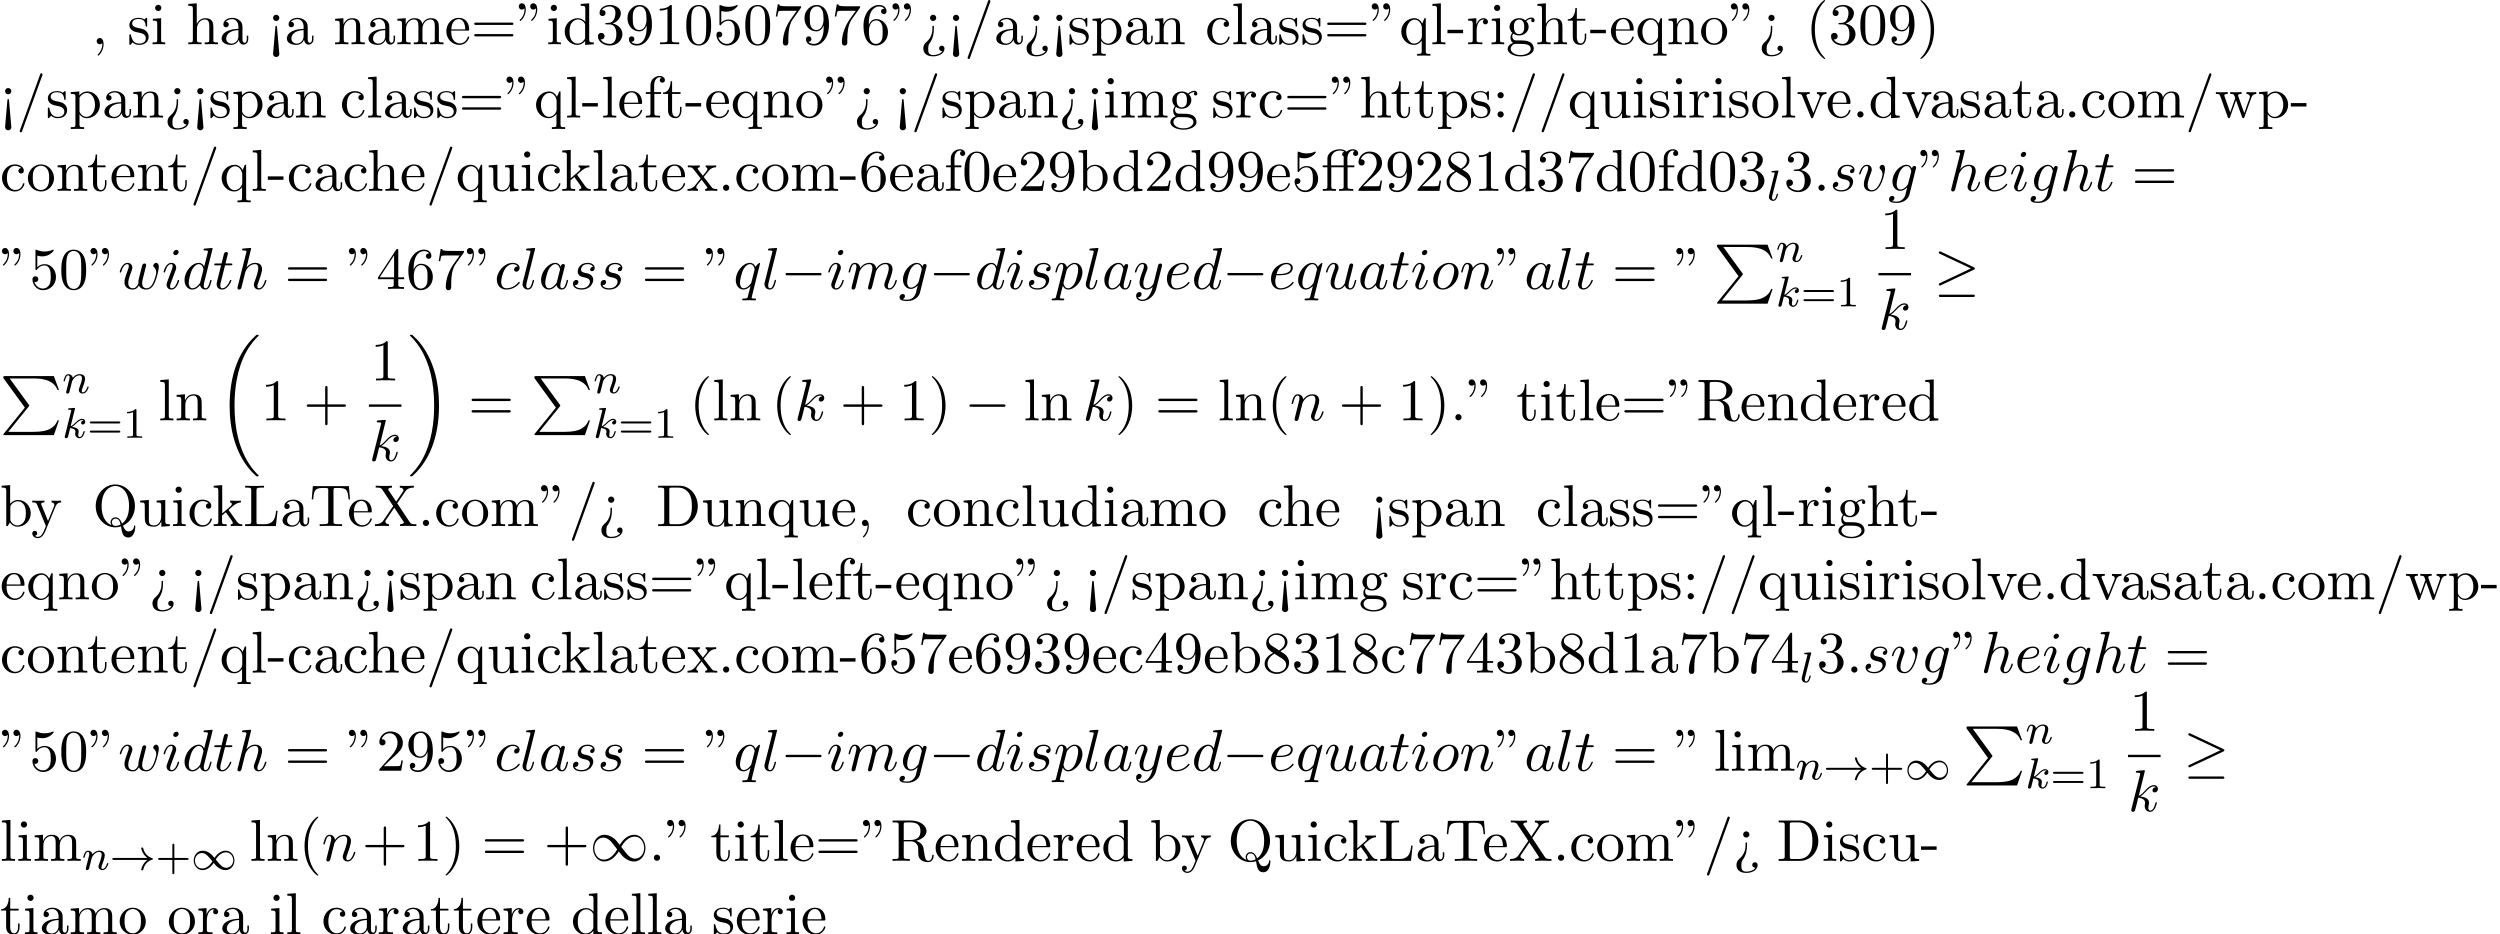 <?xml version='1.0' encoding='UTF-8'?>
<!-- This file was generated by dvisvgm 2.13.3 -->
<svg version='1.1' xmlns='http://www.w3.org/2000/svg' xmlns:xlink='http://www.w3.org/1999/xlink' width='462.183pt' height='172.696pt' viewBox='53.798 60.56 462.183 172.696'>
<defs>
<path id='g1-33' d='M6.958-1.809C6.687-1.61 6.44-1.355 6.249-1.068C5.906-.55 5.818-.04 5.818-.008C5.818 .112 5.93 .112 6.001 .112C6.089 .112 6.161 .112 6.185 .008C6.392-.877 6.902-1.546 7.867-1.873C7.93-1.889 7.994-1.913 7.994-1.993S7.922-2.096 7.89-2.104C6.83-2.463 6.368-3.212 6.201-3.913C6.161-4.073 6.161-4.097 6.001-4.097C5.93-4.097 5.818-4.097 5.818-3.977C5.818-3.961 5.898-3.435 6.249-2.909C6.48-2.574 6.759-2.327 6.958-2.176H.773C.646-2.176 .47-2.176 .47-1.993S.646-1.809 .773-1.809H6.958Z'/>
<path id='g1-49' d='M4.304-2.184C3.834-2.75 3.77-2.813 3.491-3.021C3.124-3.3 2.638-3.515 2.112-3.515C1.14-3.515 .47-2.662 .47-1.714C.47-.781 1.132 .08 2.08 .08C2.734 .08 3.499-.263 4.16-1.251C4.631-.685 4.694-.622 4.973-.414C5.34-.135 5.826 .08 6.352 .08C7.325 .08 7.994-.773 7.994-1.722C7.994-2.654 7.333-3.515 6.384-3.515C5.731-3.515 4.965-3.172 4.304-2.184ZM4.543-1.889C4.846-2.391 5.499-3.212 6.44-3.212C7.293-3.212 7.771-2.439 7.771-1.722C7.771-.948 7.181-.351 6.48-.351S5.308-.933 4.543-1.889ZM3.921-1.546C3.618-1.044 2.965-.223 2.024-.223C1.172-.223 .693-.996 .693-1.714C.693-2.487 1.283-3.084 1.985-3.084S3.156-2.503 3.921-1.546Z'/>
<path id='g5-43' d='M3.475-1.809H5.818C5.93-1.809 6.105-1.809 6.105-1.993S5.93-2.176 5.818-2.176H3.475V-4.527C3.475-4.639 3.475-4.814 3.292-4.814S3.108-4.639 3.108-4.527V-2.176H.757C.646-2.176 .47-2.176 .47-1.993S.646-1.809 .757-1.809H3.108V.542C3.108 .654 3.108 .829 3.292 .829S3.475 .654 3.475 .542V-1.809Z'/>
<path id='g5-49' d='M2.503-5.077C2.503-5.292 2.487-5.3 2.271-5.3C1.945-4.981 1.522-4.79 .765-4.79V-4.527C.98-4.527 1.411-4.527 1.873-4.742V-.654C1.873-.359 1.849-.263 1.092-.263H.813V0C1.14-.024 1.825-.024 2.184-.024S3.236-.024 3.563 0V-.263H3.284C2.527-.263 2.503-.359 2.503-.654V-5.077Z'/>
<path id='g5-61' d='M5.826-2.654C5.946-2.654 6.105-2.654 6.105-2.837S5.914-3.021 5.794-3.021H.781C.662-3.021 .47-3.021 .47-2.837S.63-2.654 .749-2.654H5.826ZM5.794-.964C5.914-.964 6.105-.964 6.105-1.148S5.946-1.331 5.826-1.331H.749C.63-1.331 .47-1.331 .47-1.148S.662-.964 .781-.964H5.794Z'/>
<path id='g3-107' d='M2.327-5.292C2.335-5.308 2.359-5.412 2.359-5.42C2.359-5.46 2.327-5.531 2.232-5.531C2.2-5.531 1.953-5.507 1.769-5.491L1.323-5.46C1.148-5.444 1.068-5.436 1.068-5.292C1.068-5.181 1.18-5.181 1.275-5.181C1.658-5.181 1.658-5.133 1.658-5.061C1.658-5.037 1.658-5.021 1.618-4.878L.486-.343C.454-.223 .454-.175 .454-.167C.454-.032 .566 .08 .717 .08C.988 .08 1.052-.175 1.084-.287C1.164-.622 1.371-1.467 1.459-1.801C1.897-1.753 2.431-1.602 2.431-1.148C2.431-1.108 2.431-1.068 2.415-.988C2.391-.885 2.375-.773 2.375-.733C2.375-.263 2.726 .08 3.188 .08C3.523 .08 3.73-.167 3.834-.319C4.025-.614 4.152-1.092 4.152-1.14C4.152-1.219 4.089-1.243 4.033-1.243C3.937-1.243 3.921-1.196 3.889-1.052C3.786-.677 3.579-.143 3.204-.143C2.997-.143 2.949-.319 2.949-.534C2.949-.638 2.957-.733 2.997-.917C3.005-.948 3.037-1.076 3.037-1.164C3.037-1.817 2.216-1.961 1.809-2.016C2.104-2.192 2.375-2.463 2.471-2.566C2.909-2.997 3.268-3.292 3.65-3.292C3.754-3.292 3.85-3.268 3.913-3.188C3.483-3.132 3.483-2.758 3.483-2.75C3.483-2.574 3.618-2.455 3.794-2.455C4.009-2.455 4.248-2.63 4.248-2.957C4.248-3.228 4.057-3.515 3.658-3.515C3.196-3.515 2.782-3.164 2.327-2.71C1.865-2.256 1.666-2.168 1.538-2.112L2.327-5.292Z'/>
<path id='g3-108' d='M2.088-5.292C2.096-5.308 2.12-5.412 2.12-5.42C2.12-5.46 2.088-5.531 1.993-5.531L1.188-5.467C.893-5.444 .829-5.436 .829-5.292C.829-5.181 .94-5.181 1.036-5.181C1.419-5.181 1.419-5.133 1.419-5.061C1.419-5.037 1.419-5.021 1.379-4.878L.391-.925C.359-.797 .359-.677 .359-.669C.359-.175 .765 .08 1.164 .08C1.506 .08 1.69-.191 1.777-.367C1.921-.63 2.04-1.1 2.04-1.14C2.04-1.188 2.016-1.243 1.913-1.243C1.841-1.243 1.817-1.203 1.817-1.196C1.801-1.172 1.761-1.028 1.737-.94C1.618-.478 1.467-.143 1.18-.143C.988-.143 .933-.327 .933-.518C.933-.669 .956-.757 .98-.861L2.088-5.292Z'/>
<path id='g3-110' d='M1.594-1.307C1.618-1.427 1.698-1.73 1.722-1.849C1.833-2.279 1.833-2.287 2.016-2.55C2.279-2.941 2.654-3.292 3.188-3.292C3.475-3.292 3.642-3.124 3.642-2.75C3.642-2.311 3.308-1.403 3.156-1.012C3.053-.749 3.053-.701 3.053-.598C3.053-.143 3.427 .08 3.77 .08C4.551 .08 4.878-1.036 4.878-1.14C4.878-1.219 4.814-1.243 4.758-1.243C4.663-1.243 4.647-1.188 4.623-1.108C4.431-.454 4.097-.143 3.794-.143C3.666-.143 3.602-.223 3.602-.406S3.666-.765 3.746-.964C3.866-1.267 4.216-2.184 4.216-2.63C4.216-3.228 3.802-3.515 3.228-3.515C2.582-3.515 2.168-3.124 1.937-2.821C1.881-3.26 1.53-3.515 1.124-3.515C.837-3.515 .638-3.332 .51-3.084C.319-2.71 .239-2.311 .239-2.295C.239-2.224 .295-2.192 .359-2.192C.462-2.192 .47-2.224 .526-2.431C.622-2.821 .765-3.292 1.1-3.292C1.307-3.292 1.355-3.092 1.355-2.917C1.355-2.774 1.315-2.622 1.251-2.359C1.235-2.295 1.116-1.825 1.084-1.714L.789-.518C.757-.399 .709-.199 .709-.167C.709 .016 .861 .08 .964 .08C1.108 .08 1.227-.016 1.283-.112C1.307-.159 1.371-.43 1.411-.598L1.594-1.307Z'/>
<path id='g6-11' d='M4.887-4.364H6.142V-4.702H4.855V-5.967C4.855-6.938 5.378-7.451 5.869-7.451C5.902-7.451 6.065-7.451 6.229-7.375C6.098-7.331 5.902-7.189 5.902-6.916C5.902-6.665 6.076-6.447 6.371-6.447C6.687-6.447 6.851-6.665 6.851-6.927C6.851-7.32 6.469-7.691 5.858-7.691C5.215-7.691 4.735-7.276 4.68-7.233C4.364-7.636 3.753-7.691 3.458-7.691C2.422-7.691 1.156-7.124 1.156-5.945V-4.702H.295V-4.364H1.156V-.829C1.156-.338 1.036-.338 .305-.338V0C.665-.011 1.244-.033 1.516-.033S2.324-.011 2.727 0V-.338C1.996-.338 1.876-.338 1.876-.829V-4.364H4.167V-.829C4.167-.338 4.047-.338 3.316-.338V0C3.742-.011 4.255-.033 4.56-.033C4.996-.033 5.509-.033 5.945 0V-.338H5.716C4.909-.338 4.887-.458 4.887-.851V-4.364ZM1.844-4.702V-5.935C1.844-6.993 2.738-7.451 3.447-7.451C3.982-7.451 4.287-7.244 4.298-7.244V-7.233C4.113-7.211 3.895-7.069 3.895-6.764C3.895-6.698 3.905-6.425 4.2-6.327C4.167-6.185 4.167-6.087 4.167-5.956V-4.702H1.844Z'/>
<path id='g6-34' d='M1.669-6.425C1.669-7.08 1.407-7.571 .938-7.571C.556-7.571 .36-7.276 .36-6.993S.545-6.415 .938-6.415C1.156-6.415 1.309-6.524 1.375-6.589C1.385-6.611 1.396-6.622 1.407-6.622C1.429-6.622 1.429-6.469 1.429-6.425C1.429-6.076 1.353-5.291 .665-4.615C.535-4.484 .535-4.462 .535-4.429C.535-4.353 .589-4.309 .644-4.309C.764-4.309 1.669-5.138 1.669-6.425ZM3.785-6.425C3.785-7.08 3.524-7.571 3.055-7.571C2.673-7.571 2.476-7.276 2.476-6.993S2.662-6.415 3.055-6.415C3.273-6.415 3.425-6.524 3.491-6.589C3.502-6.611 3.513-6.622 3.524-6.622C3.545-6.622 3.545-6.469 3.545-6.425C3.545-6.076 3.469-5.291 2.782-4.615C2.651-4.484 2.651-4.462 2.651-4.429C2.651-4.353 2.705-4.309 2.76-4.309C2.88-4.309 3.785-5.138 3.785-6.425Z'/>
<path id='g6-40' d='M3.611 2.618C3.611 2.585 3.611 2.564 3.425 2.378C2.062 1.004 1.713-1.058 1.713-2.727C1.713-4.625 2.127-6.524 3.469-7.887C3.611-8.018 3.611-8.04 3.611-8.073C3.611-8.149 3.567-8.182 3.502-8.182C3.393-8.182 2.411-7.44 1.767-6.055C1.211-4.855 1.08-3.644 1.08-2.727C1.08-1.876 1.2-.556 1.8 .676C2.455 2.018 3.393 2.727 3.502 2.727C3.567 2.727 3.611 2.695 3.611 2.618Z'/>
<path id='g6-41' d='M3.153-2.727C3.153-3.578 3.033-4.898 2.433-6.131C1.778-7.473 .84-8.182 .731-8.182C.665-8.182 .622-8.138 .622-8.073C.622-8.04 .622-8.018 .829-7.822C1.898-6.742 2.52-5.007 2.52-2.727C2.52-.862 2.116 1.058 .764 2.433C.622 2.564 .622 2.585 .622 2.618C.622 2.684 .665 2.727 .731 2.727C.84 2.727 1.822 1.985 2.465 .6C3.022-.6 3.153-1.811 3.153-2.727Z'/>
<path id='g6-43' d='M4.462-2.509H7.505C7.658-2.509 7.865-2.509 7.865-2.727S7.658-2.945 7.505-2.945H4.462V-6C4.462-6.153 4.462-6.36 4.244-6.36S4.025-6.153 4.025-6V-2.945H.971C.818-2.945 .611-2.945 .611-2.727S.818-2.509 .971-2.509H4.025V.545C4.025 .698 4.025 .905 4.244 .905S4.462 .698 4.462 .545V-2.509Z'/>
<path id='g6-44' d='M2.215-.011C2.215-.709 1.953-1.156 1.516-1.156C1.135-1.156 .938-.862 .938-.578S1.124 0 1.516 0C1.691 0 1.822-.065 1.931-.153L1.953-.175C1.964-.175 1.975-.164 1.975-.011C1.975 .687 1.669 1.353 1.189 1.865C1.124 1.931 1.113 1.942 1.113 1.985C1.113 2.062 1.167 2.105 1.222 2.105C1.353 2.105 2.215 1.244 2.215-.011Z'/>
<path id='g6-45' d='M3.011-2.04V-2.673H.12V-2.04H3.011Z'/>
<path id='g6-46' d='M2.095-.578C2.095-.895 1.833-1.156 1.516-1.156S.938-.895 .938-.578S1.2 0 1.516 0S2.095-.262 2.095-.578Z'/>
<path id='g6-47' d='M4.778-7.767C4.833-7.909 4.833-7.942 4.833-7.964C4.833-8.084 4.735-8.182 4.615-8.182C4.462-8.182 4.418-8.073 4.385-7.964L.665 2.313C.611 2.455 .611 2.487 .611 2.509C.611 2.629 .709 2.727 .829 2.727C.982 2.727 1.025 2.618 1.058 2.509L4.778-7.767Z'/>
<path id='g6-48' d='M5.018-3.491C5.018-4.364 4.964-5.236 4.582-6.044C4.08-7.091 3.185-7.265 2.727-7.265C2.073-7.265 1.276-6.982 .829-5.967C.48-5.215 .425-4.364 .425-3.491C.425-2.673 .469-1.691 .916-.862C1.385 .022 2.182 .24 2.716 .24C3.305 .24 4.135 .011 4.615-1.025C4.964-1.778 5.018-2.629 5.018-3.491ZM2.716 0C2.291 0 1.647-.273 1.451-1.32C1.331-1.975 1.331-2.978 1.331-3.622C1.331-4.32 1.331-5.04 1.418-5.629C1.625-6.927 2.444-7.025 2.716-7.025C3.076-7.025 3.796-6.829 4.004-5.749C4.113-5.138 4.113-4.309 4.113-3.622C4.113-2.804 4.113-2.062 3.993-1.364C3.829-.327 3.207 0 2.716 0Z'/>
<path id='g6-49' d='M3.207-6.982C3.207-7.244 3.207-7.265 2.956-7.265C2.28-6.567 1.32-6.567 .971-6.567V-6.229C1.189-6.229 1.833-6.229 2.4-6.513V-.862C2.4-.469 2.367-.338 1.385-.338H1.036V0C1.418-.033 2.367-.033 2.804-.033S4.189-.033 4.571 0V-.338H4.222C3.24-.338 3.207-.458 3.207-.862V-6.982Z'/>
<path id='g6-50' d='M1.385-.84L2.542-1.964C4.244-3.469 4.898-4.058 4.898-5.149C4.898-6.393 3.916-7.265 2.585-7.265C1.353-7.265 .545-6.262 .545-5.291C.545-4.68 1.091-4.68 1.124-4.68C1.309-4.68 1.691-4.811 1.691-5.258C1.691-5.542 1.495-5.825 1.113-5.825C1.025-5.825 1.004-5.825 .971-5.815C1.222-6.524 1.811-6.927 2.444-6.927C3.436-6.927 3.905-6.044 3.905-5.149C3.905-4.276 3.36-3.415 2.76-2.738L.665-.404C.545-.284 .545-.262 .545 0H4.593L4.898-1.898H4.625C4.571-1.571 4.495-1.091 4.385-.927C4.309-.84 3.589-.84 3.349-.84H1.385Z'/>
<path id='g6-51' d='M3.164-3.84C4.058-4.135 4.691-4.898 4.691-5.76C4.691-6.655 3.731-7.265 2.684-7.265C1.582-7.265 .753-6.611 .753-5.782C.753-5.422 .993-5.215 1.309-5.215C1.647-5.215 1.865-5.455 1.865-5.771C1.865-6.316 1.353-6.316 1.189-6.316C1.527-6.851 2.247-6.993 2.64-6.993C3.087-6.993 3.687-6.753 3.687-5.771C3.687-5.64 3.665-5.007 3.382-4.527C3.055-4.004 2.684-3.971 2.411-3.96C2.324-3.949 2.062-3.927 1.985-3.927C1.898-3.916 1.822-3.905 1.822-3.796C1.822-3.676 1.898-3.676 2.084-3.676H2.564C3.458-3.676 3.862-2.935 3.862-1.865C3.862-.382 3.109-.065 2.629-.065C2.16-.065 1.342-.251 .96-.895C1.342-.84 1.68-1.08 1.68-1.495C1.68-1.887 1.385-2.105 1.069-2.105C.807-2.105 .458-1.953 .458-1.473C.458-.48 1.473 .24 2.662 .24C3.993 .24 4.985-.753 4.985-1.865C4.985-2.76 4.298-3.611 3.164-3.84Z'/>
<path id='g6-52' d='M3.207-1.8V-.851C3.207-.458 3.185-.338 2.378-.338H2.149V0C2.596-.033 3.164-.033 3.622-.033S4.658-.033 5.105 0V-.338H4.876C4.069-.338 4.047-.458 4.047-.851V-1.8H5.138V-2.138H4.047V-7.102C4.047-7.32 4.047-7.385 3.873-7.385C3.775-7.385 3.742-7.385 3.655-7.255L.305-2.138V-1.8H3.207ZM3.273-2.138H.611L3.273-6.207V-2.138Z'/>
<path id='g6-53' d='M4.898-2.193C4.898-3.491 4.004-4.582 2.825-4.582C2.302-4.582 1.833-4.407 1.44-4.025V-6.153C1.658-6.087 2.018-6.011 2.367-6.011C3.709-6.011 4.473-7.004 4.473-7.145C4.473-7.211 4.44-7.265 4.364-7.265C4.353-7.265 4.331-7.265 4.276-7.233C4.058-7.135 3.524-6.916 2.793-6.916C2.356-6.916 1.855-6.993 1.342-7.222C1.255-7.255 1.233-7.255 1.211-7.255C1.102-7.255 1.102-7.167 1.102-6.993V-3.764C1.102-3.567 1.102-3.48 1.255-3.48C1.331-3.48 1.353-3.513 1.396-3.578C1.516-3.753 1.92-4.342 2.804-4.342C3.371-4.342 3.644-3.84 3.731-3.644C3.905-3.24 3.927-2.815 3.927-2.269C3.927-1.887 3.927-1.233 3.665-.775C3.404-.349 3-.065 2.498-.065C1.702-.065 1.08-.644 .895-1.287C.927-1.276 .96-1.265 1.08-1.265C1.44-1.265 1.625-1.538 1.625-1.8S1.44-2.335 1.08-2.335C.927-2.335 .545-2.258 .545-1.756C.545-.818 1.298 .24 2.52 .24C3.785 .24 4.898-.807 4.898-2.193Z'/>
<path id='g6-54' d='M1.44-3.578V-3.84C1.44-6.6 2.793-6.993 3.349-6.993C3.611-6.993 4.069-6.927 4.309-6.556C4.145-6.556 3.709-6.556 3.709-6.065C3.709-5.727 3.971-5.564 4.211-5.564C4.385-5.564 4.713-5.662 4.713-6.087C4.713-6.742 4.233-7.265 3.327-7.265C1.931-7.265 .458-5.858 .458-3.447C.458-.535 1.724 .24 2.738 .24C3.949 .24 4.985-.785 4.985-2.225C4.985-3.611 4.015-4.658 2.804-4.658C2.062-4.658 1.658-4.102 1.44-3.578ZM2.738-.065C2.051-.065 1.724-.72 1.658-.884C1.462-1.396 1.462-2.269 1.462-2.465C1.462-3.316 1.811-4.407 2.793-4.407C2.967-4.407 3.469-4.407 3.807-3.731C4.004-3.327 4.004-2.771 4.004-2.236C4.004-1.713 4.004-1.167 3.818-.775C3.491-.12 2.989-.065 2.738-.065Z'/>
<path id='g6-55' d='M5.193-6.644C5.291-6.775 5.291-6.796 5.291-7.025H2.64C1.309-7.025 1.287-7.167 1.244-7.375H.971L.611-5.127H.884C.916-5.302 1.015-5.989 1.156-6.12C1.233-6.185 2.084-6.185 2.225-6.185H4.484C4.364-6.011 3.502-4.822 3.262-4.462C2.28-2.989 1.92-1.473 1.92-.36C1.92-.251 1.92 .24 2.422 .24S2.924-.251 2.924-.36V-.916C2.924-1.516 2.956-2.116 3.044-2.705C3.087-2.956 3.24-3.895 3.72-4.571L5.193-6.644Z'/>
<path id='g6-56' d='M1.778-4.985C1.276-5.313 1.233-5.684 1.233-5.869C1.233-6.535 1.942-6.993 2.716-6.993C3.513-6.993 4.211-6.425 4.211-5.64C4.211-5.018 3.785-4.495 3.131-4.113L1.778-4.985ZM3.371-3.949C4.156-4.353 4.691-4.92 4.691-5.64C4.691-6.644 3.72-7.265 2.727-7.265C1.636-7.265 .753-6.458 .753-5.444C.753-5.247 .775-4.756 1.233-4.244C1.353-4.113 1.756-3.84 2.029-3.655C1.396-3.338 .458-2.727 .458-1.647C.458-.491 1.571 .24 2.716 .24C3.949 .24 4.985-.665 4.985-1.833C4.985-2.225 4.865-2.716 4.451-3.175C4.244-3.404 4.069-3.513 3.371-3.949ZM2.28-3.491L3.622-2.64C3.927-2.433 4.44-2.105 4.44-1.44C4.44-.633 3.622-.065 2.727-.065C1.789-.065 1.004-.742 1.004-1.647C1.004-2.28 1.353-2.978 2.28-3.491Z'/>
<path id='g6-57' d='M4.004-3.469V-3.12C4.004-.567 2.869-.065 2.236-.065C2.051-.065 1.462-.087 1.167-.458C1.647-.458 1.735-.775 1.735-.96C1.735-1.298 1.473-1.462 1.233-1.462C1.058-1.462 .731-1.364 .731-.938C.731-.207 1.32 .24 2.247 .24C3.655 .24 4.985-1.244 4.985-3.589C4.985-6.524 3.731-7.265 2.76-7.265C2.16-7.265 1.625-7.069 1.156-6.578C.709-6.087 .458-5.629 .458-4.811C.458-3.447 1.418-2.378 2.64-2.378C3.305-2.378 3.753-2.836 4.004-3.469ZM2.651-2.629C2.476-2.629 1.975-2.629 1.636-3.316C1.44-3.72 1.44-4.265 1.44-4.8C1.44-5.389 1.44-5.902 1.669-6.305C1.964-6.851 2.378-6.993 2.76-6.993C3.262-6.993 3.622-6.622 3.807-6.131C3.938-5.782 3.982-5.095 3.982-4.593C3.982-3.687 3.611-2.629 2.651-2.629Z'/>
<path id='g6-58' d='M2.095-4.124C2.095-4.44 1.833-4.702 1.516-4.702S.938-4.44 .938-4.124S1.2-3.545 1.516-3.545S2.095-3.807 2.095-4.124ZM2.095-.578C2.095-.895 1.833-1.156 1.516-1.156S.938-.895 .938-.578S1.2 0 1.516 0S2.095-.262 2.095-.578Z'/>
<path id='g6-60' d='M2.084 1.68L1.669-3.164C1.658-3.327 1.647-3.415 1.516-3.415C1.407-3.415 1.375-3.36 1.364-3.175L.938 1.8C.938 2.16 1.233 2.356 1.516 2.356S2.095 2.16 2.095 1.8L2.084 1.68ZM2.095-4.876C2.095-5.193 1.833-5.455 1.516-5.455S.938-5.193 .938-4.876S1.2-4.298 1.516-4.298S2.095-4.56 2.095-4.876Z'/>
<path id='g6-61' d='M7.495-3.567C7.658-3.567 7.865-3.567 7.865-3.785S7.658-4.004 7.505-4.004H.971C.818-4.004 .611-4.004 .611-3.785S.818-3.567 .982-3.567H7.495ZM7.505-1.451C7.658-1.451 7.865-1.451 7.865-1.669S7.658-1.887 7.495-1.887H.982C.818-1.887 .611-1.887 .611-1.669S.818-1.451 .971-1.451H7.505Z'/>
<path id='g6-62' d='M2.564-3.284C2.553-3.415 2.455-3.415 2.422-3.415C2.291-3.415 2.291-3.349 2.291-3.153V-2.978C2.291-2.531 2.291-1.353 1.167-.393C.971-.218 .611 .087 .611 .764C.611 1.385 .96 2.236 2.422 2.236C3.578 2.236 4.527 1.658 4.527 .785C4.527 .415 4.276 .262 4.025 .262C3.72 .262 3.524 .48 3.524 .764C3.524 1.025 3.731 1.298 4.124 1.255C3.796 1.811 2.989 1.996 2.455 1.996C1.516 1.996 1.516 1.375 1.516 .84C1.516 .175 1.636 .011 1.8-.218C2.487-1.189 2.564-2.193 2.564-3.022V-3.284ZM3-4.876C3-5.193 2.738-5.455 2.422-5.455S1.844-5.193 1.844-4.876S2.105-4.298 2.422-4.298S3-4.56 3-4.876Z'/>
<path id='g6-68' d='M.382-7.451V-7.113H.644C1.484-7.113 1.505-6.993 1.505-6.6V-.851C1.505-.458 1.484-.338 .644-.338H.382V0H4.375C6.207 0 7.713-1.615 7.713-3.665C7.713-5.738 6.24-7.451 4.375-7.451H.382ZM2.978-.338C2.465-.338 2.444-.415 2.444-.775V-6.676C2.444-7.036 2.465-7.113 2.978-7.113H4.069C4.745-7.113 5.498-6.873 6.055-6.098C6.524-5.455 6.622-4.516 6.622-3.665C6.622-2.455 6.415-1.8 6.022-1.265C5.804-.971 5.182-.338 4.08-.338H2.978Z'/>
<path id='g6-76' d='M6.349-2.815H6.076C5.956-1.702 5.804-.338 3.884-.338H2.989C2.476-.338 2.455-.415 2.455-.775V-6.589C2.455-6.96 2.455-7.113 3.491-7.113H3.851V-7.451C3.458-7.418 2.465-7.418 2.018-7.418C1.593-7.418 .742-7.418 .36-7.451V-7.113H.622C1.462-7.113 1.484-6.993 1.484-6.6V-.851C1.484-.458 1.462-.338 .622-.338H.36V0H6.044L6.349-2.815Z'/>
<path id='g6-81' d='M3.513-.175C2.924-.393 1.702-1.189 1.702-3.698C1.702-6.535 3.229-7.418 4.233-7.418C5.291-7.418 6.775-6.48 6.775-3.698C6.775-2.847 6.644-1.309 5.487-.458C5.247-1.069 4.898-1.615 4.255-1.615C3.698-1.615 3.36-1.145 3.36-.698C3.36-.404 3.502-.196 3.513-.175ZM5.204-.284C4.833-.076 4.484-.033 4.244-.033C3.687-.033 3.6-.535 3.6-.698C3.6-1.015 3.829-1.375 4.255-1.375C4.844-1.375 5.084-.916 5.204-.284ZM5.651-.076C6.938-.655 7.865-2.051 7.865-3.698C7.865-5.924 6.218-7.691 4.233-7.691C2.28-7.691 .611-5.945 .611-3.698C.611-1.495 2.258 .24 4.244 .24C4.582 .24 4.964 .175 5.28 .076C5.444 1.113 5.596 2.116 6.611 2.116C7.724 2.116 7.931 .665 7.931 .109C7.931 0 7.931-.12 7.811-.12C7.713-.12 7.702-.033 7.691 .076C7.625 .665 7.167 .993 6.698 .993C6.185 .993 5.913 .622 5.651-.076Z'/>
<path id='g6-82' d='M2.444-3.851V-6.676C2.444-6.927 2.444-7.058 2.684-7.091C2.793-7.113 3.109-7.113 3.327-7.113C4.309-7.113 5.531-7.069 5.531-5.487C5.531-4.735 5.269-3.851 3.655-3.851H2.444ZM4.745-3.709C5.804-3.971 6.655-4.636 6.655-5.487C6.655-6.535 5.411-7.451 3.807-7.451H.382V-7.113H.644C1.484-7.113 1.505-6.993 1.505-6.6V-.851C1.505-.458 1.484-.338 .644-.338H.382V0C.775-.033 1.549-.033 1.975-.033S3.175-.033 3.567 0V-.338H3.305C2.465-.338 2.444-.458 2.444-.851V-3.611H3.698C3.873-3.611 4.331-3.611 4.713-3.24C5.127-2.847 5.127-2.509 5.127-1.778C5.127-1.069 5.127-.633 5.575-.218C6.022 .175 6.622 .24 6.949 .24C7.8 .24 7.985-.655 7.985-.96C7.985-1.025 7.985-1.145 7.844-1.145C7.724-1.145 7.724-1.047 7.713-.971C7.647-.196 7.265 0 6.993 0C6.458 0 6.371-.556 6.218-1.571L6.076-2.444C5.88-3.142 5.345-3.502 4.745-3.709Z'/>
<path id='g6-84' d='M7.265-7.385H.6L.393-4.931H.665C.818-6.687 .982-7.047 2.629-7.047C2.825-7.047 3.109-7.047 3.218-7.025C3.447-6.982 3.447-6.862 3.447-6.611V-.862C3.447-.491 3.447-.338 2.302-.338H1.865V0C2.313-.033 3.425-.033 3.927-.033S5.553-.033 6 0V-.338H5.564C4.418-.338 4.418-.491 4.418-.862V-6.611C4.418-6.829 4.418-6.982 4.615-7.025C4.735-7.047 5.029-7.047 5.236-7.047C6.884-7.047 7.047-6.687 7.2-4.931H7.473L7.265-7.385Z'/>
<path id='g6-88' d='M4.385-4.211L5.88-6.404C6.12-6.753 6.491-7.102 7.462-7.113V-7.451C7.036-7.44 6.524-7.418 6.251-7.418C5.815-7.418 5.291-7.418 4.855-7.451V-7.113C5.291-7.102 5.531-6.862 5.531-6.611C5.531-6.502 5.509-6.48 5.433-6.36L4.189-4.516L2.782-6.622C2.76-6.655 2.705-6.742 2.705-6.785C2.705-6.916 2.945-7.102 3.415-7.113V-7.451C3.033-7.418 2.236-7.418 1.822-7.418C1.484-7.418 .807-7.429 .404-7.451V-7.113H.611C1.211-7.113 1.418-7.036 1.625-6.731L3.633-3.698L1.844-1.058C1.691-.84 1.364-.338 .262-.338V0C.655-.011 1.113-.033 1.473-.033C1.876-.033 2.476-.033 2.869 0V-.338C2.367-.349 2.182-.644 2.182-.84C2.182-.938 2.215-.982 2.291-1.102L3.84-3.393L5.564-.785C5.585-.742 5.618-.698 5.618-.665C5.618-.535 5.378-.349 4.909-.338V0C5.291-.033 6.087-.033 6.502-.033C6.96-.033 7.462-.022 7.92 0V-.338H7.713C7.145-.338 6.916-.393 6.687-.731L4.385-4.211Z'/>
<path id='g6-97' d='M3.633-.829C3.676-.393 3.971 .065 4.484 .065C4.713 .065 5.378-.087 5.378-.971V-1.582H5.105V-.971C5.105-.338 4.833-.273 4.713-.273C4.353-.273 4.309-.764 4.309-.818V-3C4.309-3.458 4.309-3.884 3.916-4.287C3.491-4.713 2.945-4.887 2.422-4.887C1.527-4.887 .775-4.375 .775-3.655C.775-3.327 .993-3.142 1.276-3.142C1.582-3.142 1.778-3.36 1.778-3.644C1.778-3.775 1.724-4.135 1.222-4.145C1.516-4.527 2.051-4.647 2.4-4.647C2.935-4.647 3.556-4.222 3.556-3.251V-2.847C3-2.815 2.236-2.782 1.549-2.455C.731-2.084 .458-1.516 .458-1.036C.458-.153 1.516 .12 2.204 .12C2.924 .12 3.425-.316 3.633-.829ZM3.556-2.618V-1.527C3.556-.491 2.771-.12 2.28-.12C1.745-.12 1.298-.502 1.298-1.047C1.298-1.647 1.756-2.553 3.556-2.618Z'/>
<path id='g6-98' d='M1.876-4.113V-7.571L.305-7.451V-7.113C1.069-7.113 1.156-7.036 1.156-6.502V0H1.429C1.44-.011 1.527-.164 1.822-.676C1.985-.425 2.444 .12 3.251 .12C4.549 .12 5.684-.949 5.684-2.356C5.684-3.742 4.615-4.822 3.371-4.822C2.52-4.822 2.051-4.309 1.876-4.113ZM1.909-1.244V-3.491C1.909-3.698 1.909-3.709 2.029-3.884C2.455-4.495 3.055-4.582 3.316-4.582C3.807-4.582 4.2-4.298 4.462-3.884C4.745-3.436 4.778-2.815 4.778-2.367C4.778-1.964 4.756-1.309 4.44-.818C4.211-.48 3.796-.12 3.207-.12C2.716-.12 2.324-.382 2.062-.785C1.909-1.015 1.909-1.047 1.909-1.244Z'/>
<path id='g6-99' d='M1.276-2.378C1.276-4.156 2.171-4.615 2.749-4.615C2.847-4.615 3.535-4.604 3.916-4.211C3.469-4.178 3.404-3.851 3.404-3.709C3.404-3.425 3.6-3.207 3.905-3.207C4.189-3.207 4.407-3.393 4.407-3.72C4.407-4.462 3.578-4.887 2.738-4.887C1.375-4.887 .371-3.709 .371-2.356C.371-.96 1.451 .12 2.716 .12C4.178 .12 4.527-1.189 4.527-1.298S4.418-1.407 4.385-1.407C4.287-1.407 4.265-1.364 4.244-1.298C3.927-.284 3.218-.153 2.815-.153C2.236-.153 1.276-.622 1.276-2.378Z'/>
<path id='g6-100' d='M4.145-.6V.12L5.749 0V-.338C4.985-.338 4.898-.415 4.898-.949V-7.571L3.327-7.451V-7.113C4.091-7.113 4.178-7.036 4.178-6.502V-4.145C3.862-4.538 3.393-4.822 2.804-4.822C1.516-4.822 .371-3.753 .371-2.345C.371-.96 1.44 .12 2.684 .12C3.382 .12 3.873-.251 4.145-.6ZM4.145-3.524V-1.287C4.145-1.091 4.145-1.069 4.025-.884C3.698-.36 3.207-.12 2.738-.12C2.247-.12 1.855-.404 1.593-.818C1.309-1.265 1.276-1.887 1.276-2.335C1.276-2.738 1.298-3.393 1.615-3.884C1.844-4.222 2.258-4.582 2.847-4.582C3.229-4.582 3.687-4.418 4.025-3.927C4.145-3.742 4.145-3.72 4.145-3.524Z'/>
<path id='g6-101' d='M1.222-2.749C1.287-4.375 2.204-4.647 2.575-4.647C3.698-4.647 3.807-3.175 3.807-2.749H1.222ZM1.211-2.52H4.255C4.495-2.52 4.527-2.52 4.527-2.749C4.527-3.829 3.938-4.887 2.575-4.887C1.309-4.887 .305-3.764 .305-2.4C.305-.938 1.451 .12 2.705 .12C4.036 .12 4.527-1.091 4.527-1.298C4.527-1.407 4.44-1.429 4.385-1.429C4.287-1.429 4.265-1.364 4.244-1.276C3.862-.153 2.88-.153 2.771-.153C2.225-.153 1.789-.48 1.538-.884C1.211-1.407 1.211-2.127 1.211-2.52Z'/>
<path id='g6-102' d='M1.909-4.702V-5.967C1.909-6.927 2.433-7.451 2.913-7.451C2.945-7.451 3.109-7.451 3.273-7.375C3.142-7.331 2.945-7.189 2.945-6.916C2.945-6.665 3.12-6.447 3.415-6.447C3.731-6.447 3.895-6.665 3.895-6.927C3.895-7.331 3.491-7.691 2.913-7.691C2.149-7.691 1.222-7.113 1.222-5.956V-4.702H.36V-4.364H1.222V-.829C1.222-.338 1.102-.338 .371-.338V0C.796-.011 1.309-.033 1.615-.033C2.051-.033 2.564-.033 3 0V-.338H2.771C1.964-.338 1.942-.458 1.942-.851V-4.364H3.185V-4.702H1.909Z'/>
<path id='g6-103' d='M2.422-1.876C1.473-1.876 1.473-2.967 1.473-3.218C1.473-3.513 1.484-3.862 1.647-4.135C1.735-4.265 1.985-4.571 2.422-4.571C3.371-4.571 3.371-3.48 3.371-3.229C3.371-2.935 3.36-2.585 3.196-2.313C3.109-2.182 2.858-1.876 2.422-1.876ZM1.156-1.451C1.156-1.495 1.156-1.745 1.342-1.964C1.767-1.658 2.215-1.625 2.422-1.625C3.436-1.625 4.189-2.378 4.189-3.218C4.189-3.622 4.015-4.025 3.742-4.276C4.135-4.647 4.527-4.702 4.724-4.702C4.745-4.702 4.8-4.702 4.833-4.691C4.713-4.647 4.658-4.527 4.658-4.396C4.658-4.211 4.8-4.08 4.975-4.08C5.084-4.08 5.291-4.156 5.291-4.407C5.291-4.593 5.16-4.942 4.735-4.942C4.516-4.942 4.036-4.876 3.578-4.429C3.12-4.789 2.662-4.822 2.422-4.822C1.407-4.822 .655-4.069 .655-3.229C.655-2.749 .895-2.335 1.167-2.105C1.025-1.942 .829-1.582 .829-1.2C.829-.862 .971-.447 1.309-.229C.655-.044 .305 .425 .305 .862C.305 1.647 1.385 2.247 2.716 2.247C4.004 2.247 5.138 1.691 5.138 .84C5.138 .458 4.985-.098 4.429-.404C3.851-.709 3.218-.709 2.553-.709C2.28-.709 1.811-.709 1.735-.72C1.385-.764 1.156-1.102 1.156-1.451ZM2.727 1.996C1.625 1.996 .873 1.44 .873 .862C.873 .36 1.287-.044 1.767-.076H2.411C3.349-.076 4.571-.076 4.571 .862C4.571 1.451 3.796 1.996 2.727 1.996Z'/>
<path id='g6-104' d='M1.2-.829C1.2-.338 1.08-.338 .349-.338V0C.731-.011 1.287-.033 1.582-.033C1.865-.033 2.433-.011 2.804 0V-.338C2.073-.338 1.953-.338 1.953-.829V-2.836C1.953-3.971 2.727-4.582 3.425-4.582C4.113-4.582 4.233-3.993 4.233-3.371V-.829C4.233-.338 4.113-.338 3.382-.338V0C3.764-.011 4.32-.033 4.615-.033C4.898-.033 5.465-.011 5.836 0V-.338C5.269-.338 4.996-.338 4.985-.665V-2.749C4.985-3.687 4.985-4.025 4.647-4.418C4.495-4.604 4.135-4.822 3.502-4.822C2.585-4.822 2.105-4.167 1.92-3.753V-7.571L.349-7.451V-7.113C1.113-7.113 1.2-7.036 1.2-6.502V-.829Z'/>
<path id='g6-105' d='M1.931-4.822L.404-4.702V-4.364C1.113-4.364 1.211-4.298 1.211-3.764V-.829C1.211-.338 1.091-.338 .36-.338V0C.709-.011 1.298-.033 1.56-.033C1.942-.033 2.324-.011 2.695 0V-.338C1.975-.338 1.931-.393 1.931-.818V-4.822ZM1.975-6.72C1.975-7.069 1.702-7.298 1.396-7.298C1.058-7.298 .818-7.004 .818-6.72C.818-6.425 1.058-6.142 1.396-6.142C1.702-6.142 1.975-6.371 1.975-6.72Z'/>
<path id='g6-107' d='M1.156-.829C1.156-.338 1.036-.338 .305-.338V0C.665-.011 1.178-.033 1.495-.033C1.822-.033 2.258-.022 2.695 0V-.338C1.964-.338 1.844-.338 1.844-.829V-1.953L2.542-2.553C3.382-1.396 3.84-.785 3.84-.589C3.84-.382 3.655-.338 3.447-.338V0C3.753-.011 4.396-.033 4.625-.033C4.942-.033 5.258-.022 5.575 0V-.338C5.171-.338 4.931-.338 4.516-.916L3.131-2.869C3.12-2.891 3.065-2.956 3.065-2.989C3.065-3.033 3.84-3.687 3.949-3.775C4.636-4.331 5.095-4.353 5.324-4.364V-4.702C5.007-4.669 4.865-4.669 4.56-4.669C4.167-4.669 3.491-4.691 3.338-4.702V-4.364C3.545-4.353 3.655-4.233 3.655-4.091C3.655-3.873 3.502-3.742 3.415-3.665L1.876-2.335V-7.571L.305-7.451V-7.113C1.069-7.113 1.156-7.036 1.156-6.502V-.829Z'/>
<path id='g6-108' d='M1.931-7.571L.36-7.451V-7.113C1.124-7.113 1.211-7.036 1.211-6.502V-.829C1.211-.338 1.091-.338 .36-.338V0C.72-.011 1.298-.033 1.571-.033S2.378-.011 2.782 0V-.338C2.051-.338 1.931-.338 1.931-.829V-7.571Z'/>
<path id='g6-109' d='M1.2-3.753V-.829C1.2-.338 1.08-.338 .349-.338V0C.731-.011 1.287-.033 1.582-.033C1.865-.033 2.433-.011 2.804 0V-.338C2.073-.338 1.953-.338 1.953-.829V-2.836C1.953-3.971 2.727-4.582 3.425-4.582C4.113-4.582 4.233-3.993 4.233-3.371V-.829C4.233-.338 4.113-.338 3.382-.338V0C3.764-.011 4.32-.033 4.615-.033C4.898-.033 5.465-.011 5.836 0V-.338C5.105-.338 4.985-.338 4.985-.829V-2.836C4.985-3.971 5.76-4.582 6.458-4.582C7.145-4.582 7.265-3.993 7.265-3.371V-.829C7.265-.338 7.145-.338 6.415-.338V0C6.796-.011 7.353-.033 7.647-.033C7.931-.033 8.498-.011 8.869 0V-.338C8.302-.338 8.029-.338 8.018-.665V-2.749C8.018-3.687 8.018-4.025 7.68-4.418C7.527-4.604 7.167-4.822 6.535-4.822C5.618-4.822 5.138-4.167 4.953-3.753C4.8-4.702 3.993-4.822 3.502-4.822C2.705-4.822 2.193-4.353 1.887-3.676V-4.822L.349-4.702V-4.364C1.113-4.364 1.2-4.287 1.2-3.753Z'/>
<path id='g6-110' d='M1.2-3.753V-.829C1.2-.338 1.08-.338 .349-.338V0C.731-.011 1.287-.033 1.582-.033C1.865-.033 2.433-.011 2.804 0V-.338C2.073-.338 1.953-.338 1.953-.829V-2.836C1.953-3.971 2.727-4.582 3.425-4.582C4.113-4.582 4.233-3.993 4.233-3.371V-.829C4.233-.338 4.113-.338 3.382-.338V0C3.764-.011 4.32-.033 4.615-.033C4.898-.033 5.465-.011 5.836 0V-.338C5.269-.338 4.996-.338 4.985-.665V-2.749C4.985-3.687 4.985-4.025 4.647-4.418C4.495-4.604 4.135-4.822 3.502-4.822C2.705-4.822 2.193-4.353 1.887-3.676V-4.822L.349-4.702V-4.364C1.113-4.364 1.2-4.287 1.2-3.753Z'/>
<path id='g6-111' d='M5.138-2.335C5.138-3.731 4.047-4.887 2.727-4.887C1.364-4.887 .305-3.698 .305-2.335C.305-.927 1.44 .12 2.716 .12C4.036 .12 5.138-.949 5.138-2.335ZM2.727-.153C2.258-.153 1.778-.382 1.484-.884C1.211-1.364 1.211-2.029 1.211-2.422C1.211-2.847 1.211-3.436 1.473-3.916C1.767-4.418 2.28-4.647 2.716-4.647C3.196-4.647 3.665-4.407 3.949-3.938S4.233-2.836 4.233-2.422C4.233-2.029 4.233-1.44 3.993-.96C3.753-.469 3.273-.153 2.727-.153Z'/>
<path id='g6-112' d='M1.876-4.102V-4.822L.305-4.702V-4.364C1.08-4.364 1.156-4.298 1.156-3.818V1.287C1.156 1.778 1.036 1.778 .305 1.778V2.116C.676 2.105 1.244 2.084 1.527 2.084C1.822 2.084 2.378 2.105 2.76 2.116V1.778C2.029 1.778 1.909 1.778 1.909 1.287V-.545V-.644C1.964-.469 2.422 .12 3.251 .12C4.549 .12 5.684-.949 5.684-2.356C5.684-3.742 4.625-4.822 3.404-4.822C2.553-4.822 2.095-4.342 1.876-4.102ZM1.909-1.244V-3.676C2.225-4.233 2.76-4.549 3.316-4.549C4.113-4.549 4.778-3.589 4.778-2.356C4.778-1.036 4.015-.12 3.207-.12C2.771-.12 2.356-.338 2.062-.785C1.909-1.015 1.909-1.025 1.909-1.244Z'/>
<path id='g6-113' d='M4.145-.665V1.287C4.145 1.778 4.025 1.778 3.295 1.778V2.116C3.665 2.105 4.233 2.084 4.516 2.084C4.811 2.084 5.367 2.105 5.749 2.116V1.778C5.018 1.778 4.898 1.778 4.898 1.287V-4.822H4.658L4.244-3.829C4.102-4.135 3.655-4.822 2.782-4.822C1.516-4.822 .371-3.764 .371-2.345C.371-.982 1.429 .12 2.695 .12C3.458 .12 3.905-.349 4.145-.665ZM4.178-3.022V-1.484C4.178-1.135 3.982-.829 3.742-.567C3.6-.415 3.251-.12 2.738-.12C1.942-.12 1.276-1.091 1.276-2.345C1.276-3.644 2.04-4.549 2.847-4.549C3.72-4.549 4.178-3.6 4.178-3.022Z'/>
<path id='g6-114' d='M1.822-3.622V-4.822L.305-4.702V-4.364C1.069-4.364 1.156-4.287 1.156-3.753V-.829C1.156-.338 1.036-.338 .305-.338V0C.731-.011 1.244-.033 1.549-.033C1.985-.033 2.498-.033 2.935 0V-.338H2.705C1.898-.338 1.876-.458 1.876-.851V-2.531C1.876-3.611 2.335-4.582 3.164-4.582C3.24-4.582 3.262-4.582 3.284-4.571C3.251-4.56 3.033-4.429 3.033-4.145C3.033-3.84 3.262-3.676 3.502-3.676C3.698-3.676 3.971-3.807 3.971-4.156S3.633-4.822 3.164-4.822C2.367-4.822 1.975-4.091 1.822-3.622Z'/>
<path id='g6-115' d='M2.269-2.116C2.509-2.073 3.404-1.898 3.404-1.113C3.404-.556 3.022-.12 2.171-.12C1.255-.12 .862-.742 .655-1.669C.622-1.811 .611-1.855 .502-1.855C.36-1.855 .36-1.778 .36-1.582V-.142C.36 .044 .36 .12 .48 .12C.535 .12 .545 .109 .753-.098C.775-.12 .775-.142 .971-.349C1.451 .109 1.942 .12 2.171 .12C3.425 .12 3.927-.611 3.927-1.396C3.927-1.975 3.6-2.302 3.469-2.433C3.109-2.782 2.684-2.869 2.225-2.956C1.615-3.076 .884-3.218 .884-3.851C.884-4.233 1.167-4.68 2.105-4.68C3.305-4.68 3.36-3.698 3.382-3.36C3.393-3.262 3.491-3.262 3.513-3.262C3.655-3.262 3.655-3.316 3.655-3.524V-4.625C3.655-4.811 3.655-4.887 3.535-4.887C3.48-4.887 3.458-4.887 3.316-4.756C3.284-4.713 3.175-4.615 3.131-4.582C2.716-4.887 2.269-4.887 2.105-4.887C.775-4.887 .36-4.156 .36-3.545C.36-3.164 .535-2.858 .829-2.618C1.178-2.335 1.484-2.269 2.269-2.116Z'/>
<path id='g6-116' d='M1.887-4.364H3.447V-4.702H1.887V-6.709H1.615C1.604-5.815 1.276-4.647 .207-4.604V-4.364H1.135V-1.353C1.135-.011 2.149 .12 2.542 .12C3.316 .12 3.622-.655 3.622-1.353V-1.975H3.349V-1.375C3.349-.567 3.022-.153 2.618-.153C1.887-.153 1.887-1.145 1.887-1.331V-4.364Z'/>
<path id='g6-117' d='M4.265-.862V.12L5.836 0V-.338C5.073-.338 4.985-.415 4.985-.949V-4.822L3.382-4.702V-4.364C4.145-4.364 4.233-4.287 4.233-3.753V-1.811C4.233-.862 3.709-.12 2.913-.12C1.996-.12 1.953-.633 1.953-1.2V-4.822L.349-4.702V-4.364C1.2-4.364 1.2-4.331 1.2-3.36V-1.724C1.2-.873 1.2 .12 2.858 .12C3.469 .12 3.949-.185 4.265-.862Z'/>
<path id='g6-118' d='M4.538-3.633C4.636-3.884 4.822-4.353 5.542-4.364V-4.702C5.291-4.68 4.975-4.669 4.724-4.669C4.462-4.669 3.96-4.691 3.775-4.702V-4.364C4.178-4.353 4.298-4.102 4.298-3.895C4.298-3.796 4.276-3.753 4.233-3.633L3.12-.851L1.898-3.895C1.833-4.036 1.833-4.058 1.833-4.08C1.833-4.364 2.258-4.364 2.455-4.364V-4.702C2.127-4.691 1.516-4.669 1.265-4.669C.971-4.669 .535-4.68 .207-4.702V-4.364C.895-4.364 .938-4.298 1.08-3.96L2.651-.087C2.716 .065 2.738 .12 2.88 .12S3.065 .022 3.109-.087L4.538-3.633Z'/>
<path id='g6-119' d='M6.753-3.665C6.949-4.211 7.287-4.353 7.669-4.364V-4.702C7.429-4.68 7.113-4.669 6.873-4.669C6.556-4.669 6.065-4.691 5.858-4.702V-4.364C6.251-4.353 6.491-4.156 6.491-3.84C6.491-3.775 6.491-3.753 6.436-3.611L5.444-.818L4.364-3.862C4.32-3.993 4.309-4.015 4.309-4.069C4.309-4.364 4.735-4.364 4.953-4.364V-4.702C4.636-4.691 4.08-4.669 3.818-4.669C3.491-4.669 3.175-4.68 2.847-4.702V-4.364C3.251-4.364 3.425-4.342 3.535-4.2C3.589-4.135 3.709-3.807 3.785-3.6L2.847-.96L1.811-3.873C1.756-4.004 1.756-4.025 1.756-4.069C1.756-4.364 2.182-4.364 2.4-4.364V-4.702C2.073-4.691 1.462-4.669 1.211-4.669C1.167-4.669 .589-4.68 .196-4.702V-4.364C.742-4.364 .873-4.331 1.004-3.982L2.378-.12C2.433 .033 2.465 .12 2.607 .12S2.771 .055 2.825-.098L3.927-3.185L5.04-.087C5.084 .033 5.116 .12 5.258 .12S5.433 .022 5.476-.087L6.753-3.665Z'/>
<path id='g6-120' d='M3.131-2.564C3.458-2.978 3.873-3.513 4.135-3.796C4.473-4.189 4.92-4.353 5.433-4.364V-4.702C5.149-4.68 4.822-4.669 4.538-4.669C4.211-4.669 3.633-4.691 3.491-4.702V-4.364C3.72-4.342 3.807-4.2 3.807-4.025S3.698-3.709 3.644-3.644L2.967-2.793L2.116-3.895C2.018-4.004 2.018-4.025 2.018-4.091C2.018-4.255 2.182-4.353 2.4-4.364V-4.702C2.116-4.691 1.396-4.669 1.222-4.669C.993-4.669 .48-4.68 .185-4.702V-4.364C.949-4.364 .96-4.353 1.473-3.698L2.553-2.291L1.527-.993C1.004-.36 .36-.338 .131-.338V0C.415-.022 .753-.033 1.036-.033C1.353-.033 1.811-.011 2.073 0V-.338C1.833-.371 1.756-.513 1.756-.676C1.756-.916 2.073-1.276 2.738-2.062L3.567-.971C3.655-.851 3.796-.676 3.796-.611C3.796-.513 3.698-.349 3.404-.338V0C3.731-.011 4.342-.033 4.582-.033C4.876-.033 5.302-.022 5.629 0V-.338C5.04-.338 4.844-.36 4.593-.676L3.131-2.564Z'/>
<path id='g6-121' d='M4.527-3.665C4.811-4.353 5.367-4.364 5.542-4.364V-4.702C5.291-4.68 4.975-4.669 4.724-4.669C4.527-4.669 4.015-4.691 3.775-4.702V-4.364C4.113-4.353 4.287-4.167 4.287-3.895C4.287-3.785 4.276-3.764 4.222-3.633L3.12-.949L1.909-3.884C1.865-3.993 1.844-4.036 1.844-4.08C1.844-4.364 2.247-4.364 2.455-4.364V-4.702C2.171-4.691 1.451-4.669 1.265-4.669C.971-4.669 .535-4.68 .207-4.702V-4.364C.731-4.364 .938-4.364 1.091-3.982L2.727 0C2.673 .142 2.52 .502 2.455 .644C2.215 1.244 1.909 1.996 1.211 1.996C1.156 1.996 .905 1.996 .698 1.8C1.036 1.756 1.124 1.516 1.124 1.342C1.124 1.058 .916 .884 .665 .884C.447 .884 .207 1.025 .207 1.353C.207 1.844 .665 2.236 1.211 2.236C1.898 2.236 2.345 1.615 2.607 .993L4.527-3.665Z'/>
<path id='g2-0' d='M7.189-2.509C7.375-2.509 7.571-2.509 7.571-2.727S7.375-2.945 7.189-2.945H1.287C1.102-2.945 .905-2.945 .905-2.727S1.102-2.509 1.287-2.509H7.189Z'/>
<path id='g2-21' d='M7.353-3.535C7.505-3.6 7.571-3.676 7.571-3.775C7.571-3.884 7.527-3.949 7.353-4.025L1.342-6.862C1.189-6.938 1.145-6.938 1.124-6.938C.993-6.938 .905-6.84 .905-6.72C.905-6.589 .993-6.535 1.113-6.48L6.84-3.785L1.135-1.091C.916-.993 .905-.905 .905-.84C.905-.72 1.004-.622 1.124-.622C1.156-.622 1.178-.622 1.32-.698L7.353-3.535ZM7.189 1.495C7.375 1.495 7.571 1.495 7.571 1.276S7.342 1.058 7.178 1.058H1.298C1.135 1.058 .905 1.058 .905 1.276S1.102 1.495 1.287 1.495H7.189Z'/>
<path id='g2-49' d='M5.542-2.956C4.953-3.698 4.822-3.862 4.484-4.135C3.873-4.625 3.262-4.822 2.705-4.822C1.429-4.822 .6-3.622 .6-2.345C.6-1.091 1.407 .12 2.662 .12S4.822-.873 5.356-1.745C5.945-1.004 6.076-.84 6.415-.567C7.025-.076 7.636 .12 8.193 .12C9.469 .12 10.298-1.08 10.298-2.356C10.298-3.611 9.491-4.822 8.236-4.822S6.076-3.829 5.542-2.956ZM5.825-2.585C6.273-3.371 7.08-4.473 8.313-4.473C9.469-4.473 10.058-3.338 10.058-2.356C10.058-1.287 9.327-.404 8.367-.404C7.735-.404 7.244-.862 7.015-1.091C6.742-1.385 6.491-1.724 5.825-2.585ZM5.073-2.116C4.625-1.331 3.818-.229 2.585-.229C1.429-.229 .84-1.364 .84-2.345C.84-3.415 1.571-4.298 2.531-4.298C3.164-4.298 3.655-3.84 3.884-3.611C4.156-3.316 4.407-2.978 5.073-2.116Z'/>
<path id='g4-58' d='M2.095-.578C2.095-.895 1.833-1.156 1.516-1.156S.938-.895 .938-.578S1.2 0 1.516 0S2.095-.262 2.095-.578Z'/>
<path id='g4-97' d='M4.069-4.124C3.873-4.527 3.556-4.822 3.065-4.822C1.789-4.822 .436-3.218 .436-1.625C.436-.6 1.036 .12 1.887 .12C2.105 .12 2.651 .076 3.305-.698C3.393-.24 3.775 .12 4.298 .12C4.68 .12 4.931-.131 5.105-.48C5.291-.873 5.433-1.538 5.433-1.56C5.433-1.669 5.335-1.669 5.302-1.669C5.193-1.669 5.182-1.625 5.149-1.473C4.964-.764 4.767-.12 4.32-.12C4.025-.12 3.993-.404 3.993-.622C3.993-.862 4.015-.949 4.135-1.429C4.255-1.887 4.276-1.996 4.375-2.411L4.767-3.938C4.844-4.244 4.844-4.265 4.844-4.309C4.844-4.495 4.713-4.604 4.527-4.604C4.265-4.604 4.102-4.364 4.069-4.124ZM3.36-1.298C3.305-1.102 3.305-1.08 3.142-.895C2.662-.295 2.215-.12 1.909-.12C1.364-.12 1.211-.72 1.211-1.145C1.211-1.691 1.56-3.033 1.811-3.535C2.149-4.178 2.64-4.582 3.076-4.582C3.785-4.582 3.938-3.687 3.938-3.622S3.916-3.491 3.905-3.436L3.36-1.298Z'/>
<path id='g4-99' d='M4.32-4.145C4.145-4.145 3.993-4.145 3.84-3.993C3.665-3.829 3.644-3.644 3.644-3.567C3.644-3.305 3.84-3.185 4.047-3.185C4.364-3.185 4.658-3.447 4.658-3.884C4.658-4.418 4.145-4.822 3.371-4.822C1.898-4.822 .447-3.262 .447-1.724C.447-.742 1.08 .12 2.215 .12C3.775 .12 4.691-1.036 4.691-1.167C4.691-1.233 4.625-1.309 4.56-1.309C4.505-1.309 4.484-1.287 4.418-1.2C3.556-.12 2.367-.12 2.236-.12C1.549-.12 1.255-.655 1.255-1.309C1.255-1.756 1.473-2.815 1.844-3.491C2.182-4.113 2.782-4.582 3.382-4.582C3.753-4.582 4.167-4.44 4.32-4.145Z'/>
<path id='g4-100' d='M5.629-7.451C5.629-7.462 5.629-7.571 5.487-7.571C5.324-7.571 4.287-7.473 4.102-7.451C4.015-7.44 3.949-7.385 3.949-7.244C3.949-7.113 4.047-7.113 4.211-7.113C4.735-7.113 4.756-7.036 4.756-6.927L4.724-6.709L4.069-4.124C3.873-4.527 3.556-4.822 3.065-4.822C1.789-4.822 .436-3.218 .436-1.625C.436-.6 1.036 .12 1.887 .12C2.105 .12 2.651 .076 3.305-.698C3.393-.24 3.775 .12 4.298 .12C4.68 .12 4.931-.131 5.105-.48C5.291-.873 5.433-1.538 5.433-1.56C5.433-1.669 5.335-1.669 5.302-1.669C5.193-1.669 5.182-1.625 5.149-1.473C4.964-.764 4.767-.12 4.32-.12C4.025-.12 3.993-.404 3.993-.622C3.993-.884 4.015-.96 4.058-1.145L5.629-7.451ZM3.36-1.298C3.305-1.102 3.305-1.08 3.142-.895C2.662-.295 2.215-.12 1.909-.12C1.364-.12 1.211-.72 1.211-1.145C1.211-1.691 1.56-3.033 1.811-3.535C2.149-4.178 2.64-4.582 3.076-4.582C3.785-4.582 3.938-3.687 3.938-3.622S3.916-3.491 3.905-3.436L3.36-1.298Z'/>
<path id='g4-101' d='M2.04-2.52C2.356-2.52 3.164-2.542 3.709-2.771C4.473-3.098 4.527-3.742 4.527-3.895C4.527-4.375 4.113-4.822 3.36-4.822C2.149-4.822 .502-3.764 .502-1.855C.502-.742 1.145 .12 2.215 .12C3.775 .12 4.691-1.036 4.691-1.167C4.691-1.233 4.625-1.309 4.56-1.309C4.505-1.309 4.484-1.287 4.418-1.2C3.556-.12 2.367-.12 2.236-.12C1.385-.12 1.287-1.036 1.287-1.385C1.287-1.516 1.298-1.855 1.462-2.52H2.04ZM1.527-2.76C1.953-4.418 3.076-4.582 3.36-4.582C3.873-4.582 4.167-4.265 4.167-3.895C4.167-2.76 2.422-2.76 1.975-2.76H1.527Z'/>
<path id='g4-103' d='M5.138-4.113C5.149-4.178 5.171-4.233 5.171-4.309C5.171-4.495 5.04-4.604 4.855-4.604C4.745-4.604 4.451-4.527 4.407-4.135C4.211-4.538 3.829-4.822 3.393-4.822C2.149-4.822 .796-3.295 .796-1.724C.796-.644 1.462 0 2.247 0C2.891 0 3.404-.513 3.513-.633L3.524-.622C3.295 .349 3.164 .796 3.164 .818C3.12 .916 2.749 1.996 1.593 1.996C1.385 1.996 1.025 1.985 .72 1.887C1.047 1.789 1.167 1.505 1.167 1.32C1.167 1.145 1.047 .938 .753 .938C.513 .938 .164 1.135 .164 1.571C.164 2.018 .567 2.236 1.615 2.236C2.978 2.236 3.764 1.385 3.927 .731L5.138-4.113ZM3.72-1.396C3.655-1.113 3.404-.84 3.164-.633C2.935-.436 2.596-.24 2.28-.24C1.735-.24 1.571-.807 1.571-1.244C1.571-1.767 1.887-3.055 2.182-3.611C2.476-4.145 2.945-4.582 3.404-4.582C4.124-4.582 4.276-3.698 4.276-3.644S4.255-3.524 4.244-3.48L3.72-1.396Z'/>
<path id='g4-104' d='M3.131-7.451C3.131-7.462 3.131-7.571 2.989-7.571C2.738-7.571 1.942-7.484 1.658-7.462C1.571-7.451 1.451-7.44 1.451-7.244C1.451-7.113 1.549-7.113 1.713-7.113C2.236-7.113 2.258-7.036 2.258-6.927L2.225-6.709L.644-.425C.6-.273 .6-.251 .6-.185C.6 .065 .818 .12 .916 .12C1.091 .12 1.265-.011 1.32-.164L1.527-.993L1.767-1.975C1.833-2.215 1.898-2.455 1.953-2.705C1.975-2.771 2.062-3.131 2.073-3.196C2.105-3.295 2.444-3.905 2.815-4.2C3.055-4.375 3.393-4.582 3.862-4.582S4.451-4.211 4.451-3.818C4.451-3.229 4.036-2.04 3.775-1.375C3.687-1.124 3.633-.993 3.633-.775C3.633-.262 4.015 .12 4.527 .12C5.553 .12 5.956-1.473 5.956-1.56C5.956-1.669 5.858-1.669 5.825-1.669C5.716-1.669 5.716-1.636 5.662-1.473C5.498-.895 5.149-.12 4.549-.12C4.364-.12 4.287-.229 4.287-.48C4.287-.753 4.385-1.015 4.484-1.255C4.658-1.724 5.149-3.022 5.149-3.655C5.149-4.364 4.713-4.822 3.895-4.822C3.207-4.822 2.684-4.484 2.28-3.982L3.131-7.451Z'/>
<path id='g4-105' d='M3.098-6.818C3.098-7.036 2.945-7.211 2.695-7.211C2.4-7.211 2.105-6.927 2.105-6.633C2.105-6.425 2.258-6.24 2.52-6.24C2.771-6.24 3.098-6.491 3.098-6.818ZM2.269-2.716C2.4-3.033 2.4-3.055 2.509-3.349C2.596-3.567 2.651-3.72 2.651-3.927C2.651-4.418 2.302-4.822 1.756-4.822C.731-4.822 .316-3.24 .316-3.142C.316-3.033 .425-3.033 .447-3.033C.556-3.033 .567-3.055 .622-3.229C.916-4.255 1.353-4.582 1.724-4.582C1.811-4.582 1.996-4.582 1.996-4.233C1.996-4.004 1.92-3.775 1.876-3.665C1.789-3.382 1.298-2.116 1.124-1.647C1.015-1.364 .873-1.004 .873-.775C.873-.262 1.244 .12 1.767 .12C2.793 .12 3.196-1.462 3.196-1.56C3.196-1.669 3.098-1.669 3.065-1.669C2.956-1.669 2.956-1.636 2.902-1.473C2.705-.785 2.345-.12 1.789-.12C1.604-.12 1.527-.229 1.527-.48C1.527-.753 1.593-.905 1.844-1.571L2.269-2.716Z'/>
<path id='g4-107' d='M3.131-7.451C3.131-7.462 3.131-7.571 2.989-7.571C2.738-7.571 1.942-7.484 1.658-7.462C1.571-7.451 1.451-7.44 1.451-7.244C1.451-7.113 1.549-7.113 1.713-7.113C2.236-7.113 2.258-7.036 2.258-6.927L2.225-6.709L.644-.425C.6-.273 .6-.251 .6-.185C.6 .065 .818 .12 .916 .12C1.058 .12 1.222 .022 1.287-.109C1.342-.207 1.833-2.225 1.898-2.498C2.269-2.465 3.164-2.291 3.164-1.571C3.164-1.495 3.164-1.451 3.131-1.342C3.109-1.211 3.087-1.08 3.087-.96C3.087-.316 3.524 .12 4.091 .12C4.418 .12 4.713-.055 4.953-.458C5.225-.938 5.345-1.538 5.345-1.56C5.345-1.669 5.247-1.669 5.215-1.669C5.105-1.669 5.095-1.625 5.062-1.473C4.844-.676 4.593-.12 4.113-.12C3.905-.12 3.764-.24 3.764-.633C3.764-.818 3.807-1.069 3.851-1.244C3.895-1.429 3.895-1.473 3.895-1.582C3.895-2.291 3.207-2.607 2.28-2.727C2.618-2.924 2.967-3.273 3.218-3.535C3.742-4.113 4.244-4.582 4.778-4.582C4.844-4.582 4.855-4.582 4.876-4.571C5.007-4.549 5.018-4.549 5.105-4.484C5.127-4.473 5.127-4.462 5.149-4.44C4.625-4.407 4.527-3.982 4.527-3.851C4.527-3.676 4.647-3.469 4.942-3.469C5.225-3.469 5.542-3.709 5.542-4.135C5.542-4.462 5.291-4.822 4.8-4.822C4.495-4.822 3.993-4.735 3.207-3.862C2.836-3.447 2.411-3.011 1.996-2.847L3.131-7.451Z'/>
<path id='g4-108' d='M2.815-7.451C2.815-7.462 2.815-7.571 2.673-7.571C2.422-7.571 1.625-7.484 1.342-7.462C1.255-7.451 1.135-7.44 1.135-7.233C1.135-7.113 1.244-7.113 1.407-7.113C1.931-7.113 1.942-7.015 1.942-6.927L1.909-6.709L.535-1.255C.502-1.135 .48-1.058 .48-.884C.48-.262 .96 .12 1.473 .12C1.833 .12 2.105-.098 2.291-.491C2.487-.905 2.618-1.538 2.618-1.56C2.618-1.669 2.52-1.669 2.487-1.669C2.378-1.669 2.367-1.625 2.335-1.473C2.149-.764 1.942-.12 1.505-.12C1.178-.12 1.178-.469 1.178-.622C1.178-.884 1.189-.938 1.244-1.145L2.815-7.451Z'/>
<path id='g4-109' d='M.96-.644C.927-.48 .862-.229 .862-.175C.862 .022 1.015 .12 1.178 .12C1.309 .12 1.505 .033 1.582-.185C1.593-.207 1.724-.72 1.789-.993L2.029-1.975C2.095-2.215 2.16-2.455 2.215-2.705C2.258-2.891 2.345-3.207 2.356-3.251C2.52-3.589 3.098-4.582 4.135-4.582C4.625-4.582 4.724-4.178 4.724-3.818C4.724-3.545 4.647-3.24 4.56-2.913L4.255-1.647L4.036-.818C3.993-.6 3.895-.229 3.895-.175C3.895 .022 4.047 .12 4.211 .12C4.549 .12 4.615-.153 4.702-.502C4.855-1.113 5.258-2.705 5.356-3.131C5.389-3.273 5.967-4.582 7.156-4.582C7.625-4.582 7.745-4.211 7.745-3.818C7.745-3.196 7.287-1.953 7.069-1.375C6.971-1.113 6.927-.993 6.927-.775C6.927-.262 7.309 .12 7.822 .12C8.847 .12 9.251-1.473 9.251-1.56C9.251-1.669 9.153-1.669 9.12-1.669C9.011-1.669 9.011-1.636 8.956-1.473C8.793-.895 8.444-.12 7.844-.12C7.658-.12 7.582-.229 7.582-.48C7.582-.753 7.68-1.015 7.778-1.255C7.985-1.822 8.444-3.033 8.444-3.655C8.444-4.364 8.007-4.822 7.189-4.822S5.815-4.342 5.411-3.764C5.4-3.905 5.367-4.276 5.062-4.538C4.789-4.767 4.44-4.822 4.167-4.822C3.185-4.822 2.651-4.124 2.465-3.873C2.411-4.495 1.953-4.822 1.462-4.822C.96-4.822 .753-4.396 .655-4.2C.458-3.818 .316-3.175 .316-3.142C.316-3.033 .425-3.033 .447-3.033C.556-3.033 .567-3.044 .633-3.284C.818-4.058 1.036-4.582 1.429-4.582C1.604-4.582 1.767-4.495 1.767-4.08C1.767-3.851 1.735-3.731 1.593-3.164L.96-.644Z'/>
<path id='g4-110' d='M.96-.644C.927-.48 .862-.229 .862-.175C.862 .022 1.015 .12 1.178 .12C1.309 .12 1.505 .033 1.582-.185C1.593-.207 1.724-.72 1.789-.993L2.029-1.975C2.095-2.215 2.16-2.455 2.215-2.705C2.258-2.891 2.345-3.207 2.356-3.251C2.52-3.589 3.098-4.582 4.135-4.582C4.625-4.582 4.724-4.178 4.724-3.818C4.724-3.142 4.189-1.745 4.015-1.276C3.916-1.025 3.905-.895 3.905-.775C3.905-.262 4.287 .12 4.8 .12C5.825 .12 6.229-1.473 6.229-1.56C6.229-1.669 6.131-1.669 6.098-1.669C5.989-1.669 5.989-1.636 5.935-1.473C5.716-.731 5.356-.12 4.822-.12C4.636-.12 4.56-.229 4.56-.48C4.56-.753 4.658-1.015 4.756-1.255C4.964-1.833 5.422-3.033 5.422-3.655C5.422-4.385 4.953-4.822 4.167-4.822C3.185-4.822 2.651-4.124 2.465-3.873C2.411-4.484 1.964-4.822 1.462-4.822S.753-4.396 .644-4.2C.469-3.829 .316-3.185 .316-3.142C.316-3.033 .425-3.033 .447-3.033C.556-3.033 .567-3.044 .633-3.284C.818-4.058 1.036-4.582 1.429-4.582C1.647-4.582 1.767-4.44 1.767-4.08C1.767-3.851 1.735-3.731 1.593-3.164L.96-.644Z'/>
<path id='g4-111' d='M5.116-2.978C5.116-4.113 4.353-4.822 3.371-4.822C1.909-4.822 .447-3.273 .447-1.724C.447-.644 1.178 .12 2.193 .12C3.644 .12 5.116-1.385 5.116-2.978ZM2.204-.12C1.735-.12 1.255-.458 1.255-1.309C1.255-1.844 1.538-3.022 1.887-3.578C2.433-4.418 3.055-4.582 3.36-4.582C3.993-4.582 4.32-4.058 4.32-3.404C4.32-2.978 4.102-1.833 3.687-1.124C3.305-.491 2.705-.12 2.204-.12Z'/>
<path id='g4-112' d='M.491 1.331C.404 1.702 .382 1.778-.098 1.778C-.229 1.778-.349 1.778-.349 1.985C-.349 2.073-.295 2.116-.207 2.116C.087 2.116 .404 2.084 .709 2.084C1.069 2.084 1.44 2.116 1.789 2.116C1.844 2.116 1.985 2.116 1.985 1.898C1.985 1.778 1.876 1.778 1.724 1.778C1.178 1.778 1.178 1.702 1.178 1.604C1.178 1.473 1.636-.305 1.713-.578C1.855-.262 2.16 .12 2.716 .12C3.982 .12 5.345-1.473 5.345-3.076C5.345-4.102 4.724-4.822 3.895-4.822C3.349-4.822 2.825-4.429 2.465-4.004C2.356-4.593 1.887-4.822 1.484-4.822C.982-4.822 .775-4.396 .676-4.2C.48-3.829 .338-3.175 .338-3.142C.338-3.033 .447-3.033 .469-3.033C.578-3.033 .589-3.044 .655-3.284C.84-4.058 1.058-4.582 1.451-4.582C1.636-4.582 1.789-4.495 1.789-4.08C1.789-3.829 1.756-3.709 1.713-3.524L.491 1.331ZM2.411-3.404C2.487-3.698 2.782-4.004 2.978-4.167C3.36-4.505 3.676-4.582 3.862-4.582C4.298-4.582 4.56-4.2 4.56-3.556S4.2-1.658 4.004-1.244C3.633-.48 3.109-.12 2.705-.12C1.985-.12 1.844-1.025 1.844-1.091C1.844-1.113 1.844-1.135 1.876-1.265L2.411-3.404Z'/>
<path id='g4-113' d='M4.931-4.702C4.931-4.745 4.898-4.811 4.822-4.811C4.702-4.811 4.265-4.375 4.08-4.058C3.84-4.647 3.415-4.822 3.065-4.822C1.778-4.822 .436-3.207 .436-1.625C.436-.556 1.08 .12 1.876 .12C2.345 .12 2.771-.142 3.164-.535C3.065-.153 2.705 1.32 2.673 1.418C2.585 1.724 2.498 1.767 1.887 1.778C1.745 1.778 1.636 1.778 1.636 1.996C1.636 2.007 1.636 2.116 1.778 2.116C2.127 2.116 2.509 2.084 2.869 2.084C3.24 2.084 3.633 2.116 3.993 2.116C4.047 2.116 4.189 2.116 4.189 1.898C4.189 1.778 4.08 1.778 3.905 1.778C3.382 1.778 3.382 1.702 3.382 1.604C3.382 1.527 3.404 1.462 3.425 1.364L4.931-4.702ZM1.909-.12C1.255-.12 1.211-.96 1.211-1.145C1.211-1.669 1.527-2.858 1.713-3.316C2.051-4.124 2.618-4.582 3.065-4.582C3.775-4.582 3.927-3.698 3.927-3.622C3.927-3.556 3.327-1.167 3.295-1.124C3.131-.818 2.52-.12 1.909-.12Z'/>
<path id='g4-115' d='M4.265-4.08C3.96-4.069 3.742-3.829 3.742-3.589C3.742-3.436 3.84-3.273 4.08-3.273S4.582-3.458 4.582-3.884C4.582-4.375 4.113-4.822 3.284-4.822C1.844-4.822 1.44-3.709 1.44-3.229C1.44-2.378 2.247-2.215 2.564-2.149C3.131-2.04 3.698-1.92 3.698-1.32C3.698-1.036 3.447-.12 2.138-.12C1.985-.12 1.145-.12 .895-.698C1.309-.644 1.582-.971 1.582-1.276C1.582-1.527 1.407-1.658 1.178-1.658C.895-1.658 .567-1.429 .567-.938C.567-.316 1.189 .12 2.127 .12C3.895 .12 4.32-1.2 4.32-1.691C4.32-2.084 4.113-2.356 3.982-2.487C3.687-2.793 3.371-2.847 2.891-2.945C2.498-3.033 2.062-3.109 2.062-3.6C2.062-3.916 2.324-4.582 3.284-4.582C3.556-4.582 4.102-4.505 4.265-4.08Z'/>
<path id='g4-116' d='M2.247-4.364H3.273C3.491-4.364 3.6-4.364 3.6-4.582C3.6-4.702 3.491-4.702 3.295-4.702H2.335C2.727-6.251 2.782-6.469 2.782-6.535C2.782-6.72 2.651-6.829 2.465-6.829C2.433-6.829 2.127-6.818 2.029-6.436L1.604-4.702H.578C.36-4.702 .251-4.702 .251-4.495C.251-4.364 .338-4.364 .556-4.364H1.516C.731-1.265 .687-1.08 .687-.884C.687-.295 1.102 .12 1.691 .12C2.804 .12 3.425-1.473 3.425-1.56C3.425-1.669 3.338-1.669 3.295-1.669C3.196-1.669 3.185-1.636 3.131-1.516C2.662-.382 2.084-.12 1.713-.12C1.484-.12 1.375-.262 1.375-.622C1.375-.884 1.396-.96 1.44-1.145L2.247-4.364Z'/>
<path id='g4-117' d='M3.818-.611C3.938-.164 4.32 .12 4.789 .12C5.171 .12 5.422-.131 5.596-.48C5.782-.873 5.924-1.538 5.924-1.56C5.924-1.669 5.825-1.669 5.793-1.669C5.684-1.669 5.673-1.625 5.64-1.473C5.487-.862 5.28-.12 4.822-.12C4.593-.12 4.484-.262 4.484-.622C4.484-.862 4.615-1.375 4.702-1.756L5.007-2.935C5.04-3.098 5.149-3.513 5.193-3.676C5.247-3.927 5.356-4.342 5.356-4.407C5.356-4.604 5.204-4.702 5.04-4.702C4.985-4.702 4.702-4.691 4.615-4.32C4.407-3.524 3.927-1.615 3.796-1.036C3.785-.993 3.349-.12 2.553-.12C1.985-.12 1.876-.611 1.876-1.015C1.876-1.625 2.182-2.487 2.465-3.24C2.596-3.567 2.651-3.72 2.651-3.927C2.651-4.418 2.302-4.822 1.756-4.822C.72-4.822 .316-3.24 .316-3.142C.316-3.033 .425-3.033 .447-3.033C.556-3.033 .567-3.055 .622-3.229C.895-4.178 1.309-4.582 1.724-4.582C1.822-4.582 1.996-4.571 1.996-4.222C1.996-3.96 1.876-3.644 1.811-3.48C1.407-2.4 1.178-1.724 1.178-1.189C1.178-.153 1.931 .12 2.52 .12C3.24 .12 3.633-.371 3.818-.611Z'/>
<path id='g4-118' d='M5.105-4.058C5.105-4.647 4.822-4.822 4.625-4.822C4.353-4.822 4.091-4.538 4.091-4.298C4.091-4.156 4.145-4.091 4.265-3.971C4.495-3.753 4.636-3.469 4.636-3.076C4.636-2.618 3.971-.12 2.695-.12C2.138-.12 1.887-.502 1.887-1.069C1.887-1.68 2.182-2.476 2.52-3.382C2.596-3.567 2.651-3.72 2.651-3.927C2.651-4.418 2.302-4.822 1.756-4.822C.731-4.822 .316-3.24 .316-3.142C.316-3.033 .425-3.033 .447-3.033C.556-3.033 .567-3.055 .622-3.229C.938-4.331 1.407-4.582 1.724-4.582C1.811-4.582 1.996-4.582 1.996-4.233C1.996-3.96 1.887-3.665 1.811-3.469C1.331-2.204 1.189-1.702 1.189-1.233C1.189-.055 2.149 .12 2.651 .12C4.484 .12 5.105-3.491 5.105-4.058Z'/>
<path id='g4-119' d='M5.04-3.698C5.095-3.938 5.204-4.342 5.204-4.407C5.204-4.604 5.051-4.702 4.887-4.702C4.756-4.702 4.56-4.615 4.484-4.396C4.451-4.32 3.938-2.236 3.862-1.953C3.785-1.625 3.764-1.429 3.764-1.233C3.764-1.113 3.764-1.091 3.775-1.036C3.524-.458 3.196-.12 2.771-.12C1.898-.12 1.898-.927 1.898-1.113C1.898-1.462 1.953-1.887 2.465-3.229C2.585-3.556 2.651-3.709 2.651-3.927C2.651-4.418 2.291-4.822 1.756-4.822C.72-4.822 .316-3.24 .316-3.142C.316-3.033 .425-3.033 .447-3.033C.556-3.033 .567-3.055 .622-3.229C.916-4.244 1.342-4.582 1.724-4.582C1.822-4.582 1.996-4.571 1.996-4.222C1.996-3.949 1.876-3.644 1.8-3.458C1.32-2.171 1.189-1.669 1.189-1.255C1.189-.262 1.92 .12 2.738 .12C2.924 .12 3.436 .12 3.873-.644C4.156 .055 4.909 .12 5.236 .12C6.055 .12 6.535-.567 6.818-1.222C7.189-2.073 7.538-3.535 7.538-4.058C7.538-4.658 7.244-4.822 7.058-4.822C6.785-4.822 6.513-4.538 6.513-4.298C6.513-4.156 6.578-4.091 6.676-4.004C6.796-3.884 7.069-3.6 7.069-3.076C7.069-2.705 6.753-1.636 6.469-1.08C6.185-.502 5.804-.12 5.269-.12C4.756-.12 4.462-.447 4.462-1.069C4.462-1.375 4.538-1.713 4.582-1.865L5.04-3.698Z'/>
<path id='g4-121' d='M5.302-4.156C5.345-4.309 5.345-4.331 5.345-4.407C5.345-4.604 5.193-4.702 5.029-4.702C4.92-4.702 4.745-4.636 4.647-4.473C4.625-4.418 4.538-4.08 4.495-3.884C4.418-3.6 4.342-3.305 4.276-3.011L3.785-1.047C3.742-.884 3.273-.12 2.553-.12C1.996-.12 1.876-.6 1.876-1.004C1.876-1.505 2.062-2.182 2.433-3.142C2.607-3.589 2.651-3.709 2.651-3.927C2.651-4.418 2.302-4.822 1.756-4.822C.72-4.822 .316-3.24 .316-3.142C.316-3.033 .425-3.033 .447-3.033C.556-3.033 .567-3.055 .622-3.229C.916-4.255 1.353-4.582 1.724-4.582C1.811-4.582 1.996-4.582 1.996-4.233C1.996-3.96 1.887-3.676 1.811-3.469C1.375-2.313 1.178-1.691 1.178-1.178C1.178-.207 1.865 .12 2.509 .12C2.935 .12 3.305-.065 3.611-.371C3.469 .196 3.338 .731 2.902 1.309C2.618 1.68 2.204 1.996 1.702 1.996C1.549 1.996 1.058 1.964 .873 1.538C1.047 1.538 1.189 1.538 1.342 1.407C1.451 1.309 1.56 1.167 1.56 .96C1.56 .622 1.265 .578 1.156 .578C.905 .578 .545 .753 .545 1.287C.545 1.833 1.025 2.236 1.702 2.236C2.825 2.236 3.949 1.244 4.255 .011L5.302-4.156Z'/>
<path id='g0-18' d='M7.636 25.625C7.636 25.582 7.615 25.56 7.593 25.527C7.189 25.124 6.458 24.393 5.727 23.215C3.971 20.4 3.175 16.855 3.175 12.655C3.175 9.72 3.567 5.935 5.367 2.684C6.229 1.135 7.124 .24 7.604-.24C7.636-.273 7.636-.295 7.636-.327C7.636-.436 7.56-.436 7.407-.436S7.233-.436 7.069-.273C3.415 3.055 2.269 8.051 2.269 12.644C2.269 16.931 3.251 21.251 6.022 24.513C6.24 24.764 6.655 25.211 7.102 25.604C7.233 25.735 7.255 25.735 7.407 25.735S7.636 25.735 7.636 25.625Z'/>
<path id='g0-19' d='M5.749 12.655C5.749 8.367 4.767 4.047 1.996 .785C1.778 .535 1.364 .087 .916-.305C.785-.436 .764-.436 .611-.436C.48-.436 .382-.436 .382-.327C.382-.284 .425-.24 .447-.218C.829 .175 1.56 .905 2.291 2.084C4.047 4.898 4.844 8.444 4.844 12.644C4.844 15.578 4.451 19.364 2.651 22.615C1.789 24.164 .884 25.069 .425 25.527C.404 25.56 .382 25.593 .382 25.625C.382 25.735 .48 25.735 .611 25.735C.764 25.735 .785 25.735 .949 25.571C4.604 22.244 5.749 17.247 5.749 12.655Z'/>
<path id='g0-80' d='M4.593 5.825L.72 10.615C.633 10.724 .622 10.745 .622 10.789C.622 10.909 .72 10.909 .916 10.909H9.96L10.898 8.193H10.625C10.353 9.011 9.622 9.676 8.695 9.993C8.52 10.047 7.767 10.309 6.164 10.309H1.527L5.313 5.629C5.389 5.531 5.411 5.498 5.411 5.455S5.4 5.4 5.335 5.302L1.789 .436H6.109C7.353 .436 9.862 .513 10.625 2.553H10.898L9.96 0H.916C.622 0 .611 .011 .611 .349L4.593 5.825Z'/>
</defs>
<g id='page1'>
<use x='70.735' y='68.742' xlink:href='#g6-44'/>
<use x='77.35' y='68.742' xlink:href='#g6-115'/>
<use x='81.653' y='68.742' xlink:href='#g6-105'/>
<use x='88.255' y='68.742' xlink:href='#g6-104'/>
<use x='94.316' y='68.742' xlink:href='#g6-97'/>
<use x='103.343' y='68.742' xlink:href='#g6-60'/>
<use x='106.373' y='68.742' xlink:href='#g6-97'/>
<use x='115.4' y='68.742' xlink:href='#g6-110'/>
<use x='121.46' y='68.742' xlink:href='#g6-97'/>
<use x='126.915' y='68.742' xlink:href='#g6-109'/>
<use x='136.006' y='68.742' xlink:href='#g6-101'/>
<use x='140.854' y='68.742' xlink:href='#g6-61'/>
<use x='149.339' y='68.742' xlink:href='#g6-34'/>
<use x='154.794' y='68.742' xlink:href='#g6-105'/>
<use x='157.824' y='68.742' xlink:href='#g6-100'/>
<use x='163.885' y='68.742' xlink:href='#g6-51'/>
<use x='169.339' y='68.742' xlink:href='#g6-57'/>
<use x='174.794' y='68.742' xlink:href='#g6-49'/>
<use x='180.248' y='68.742' xlink:href='#g6-48'/>
<use x='185.703' y='68.742' xlink:href='#g6-53'/>
<use x='191.158' y='68.742' xlink:href='#g6-48'/>
<use x='196.612' y='68.742' xlink:href='#g6-55'/>
<use x='202.067' y='68.742' xlink:href='#g6-57'/>
<use x='207.521' y='68.742' xlink:href='#g6-55'/>
<use x='212.976' y='68.742' xlink:href='#g6-54'/>
<use x='218.43' y='68.742' xlink:href='#g6-34'/>
<use x='223.885' y='68.742' xlink:href='#g6-62'/>
<use x='229.036' y='68.742' xlink:href='#g6-60'/>
<use x='232.067' y='68.742' xlink:href='#g6-47'/>
<use x='237.521' y='68.742' xlink:href='#g6-97'/>
<use x='242.976' y='68.742' xlink:href='#g6-62'/>
<use x='248.127' y='68.742' xlink:href='#g6-60'/>
<use x='251.158' y='68.742' xlink:href='#g6-115'/>
<use x='255.461' y='68.742' xlink:href='#g6-112'/>
<use x='261.521' y='68.742' xlink:href='#g6-97'/>
<use x='266.976' y='68.742' xlink:href='#g6-110'/>
<use x='276.609' y='68.742' xlink:href='#g6-99'/>
<use x='281.457' y='68.742' xlink:href='#g6-108'/>
<use x='284.487' y='68.742' xlink:href='#g6-97'/>
<use x='289.942' y='68.742' xlink:href='#g6-115'/>
<use x='294.245' y='68.742' xlink:href='#g6-115'/>
<use x='298.548' y='68.742' xlink:href='#g6-61'/>
<use x='307.033' y='68.742' xlink:href='#g6-34'/>
<use x='312.488' y='68.742' xlink:href='#g6-113'/>
<use x='318.245' y='68.742' xlink:href='#g6-108'/>
<use x='321.275' y='68.742' xlink:href='#g6-45'/>
<use x='324.912' y='68.742' xlink:href='#g6-114'/>
<use x='329.185' y='68.742' xlink:href='#g6-105'/>
<use x='332.215' y='68.742' xlink:href='#g6-103'/>
<use x='337.669' y='68.742' xlink:href='#g6-104'/>
<use x='343.427' y='68.742' xlink:href='#g6-116'/>
<use x='347.669' y='68.742' xlink:href='#g6-45'/>
<use x='351.306' y='68.742' xlink:href='#g6-101'/>
<use x='356.154' y='68.742' xlink:href='#g6-113'/>
<use x='361.912' y='68.742' xlink:href='#g6-110'/>
<use x='367.973' y='68.742' xlink:href='#g6-111'/>
<use x='373.427' y='68.742' xlink:href='#g6-34'/>
<use x='378.882' y='68.742' xlink:href='#g6-62'/>
<use x='387.605' y='68.742' xlink:href='#g6-40'/>
<use x='391.848' y='68.742' xlink:href='#g6-51'/>
<use x='397.302' y='68.742' xlink:href='#g6-48'/>
<use x='402.757' y='68.742' xlink:href='#g6-57'/>
<use x='408.211' y='68.742' xlink:href='#g6-41'/>
<use x='53.798' y='82.291' xlink:href='#g6-60'/>
<use x='56.829' y='82.291' xlink:href='#g6-47'/>
<use x='62.283' y='82.291' xlink:href='#g6-115'/>
<use x='66.586' y='82.291' xlink:href='#g6-112'/>
<use x='72.647' y='82.291' xlink:href='#g6-97'/>
<use x='78.101' y='82.291' xlink:href='#g6-110'/>
<use x='84.162' y='82.291' xlink:href='#g6-62'/>
<use x='89.314' y='82.291' xlink:href='#g6-60'/>
<use x='92.344' y='82.291' xlink:href='#g6-115'/>
<use x='96.647' y='82.291' xlink:href='#g6-112'/>
<use x='102.707' y='82.291' xlink:href='#g6-97'/>
<use x='108.162' y='82.291' xlink:href='#g6-110'/>
<use x='116.647' y='82.291' xlink:href='#g6-99'/>
<use x='121.495' y='82.291' xlink:href='#g6-108'/>
<use x='124.526' y='82.291' xlink:href='#g6-97'/>
<use x='129.98' y='82.291' xlink:href='#g6-115'/>
<use x='134.283' y='82.291' xlink:href='#g6-115'/>
<use x='138.586' y='82.291' xlink:href='#g6-61'/>
<use x='147.071' y='82.291' xlink:href='#g6-34'/>
<use x='152.526' y='82.291' xlink:href='#g6-113'/>
<use x='158.283' y='82.291' xlink:href='#g6-108'/>
<use x='161.314' y='82.291' xlink:href='#g6-45'/>
<use x='164.95' y='82.291' xlink:href='#g6-108'/>
<use x='167.98' y='82.291' xlink:href='#g6-101'/>
<use x='172.829' y='82.291' xlink:href='#g6-102'/>
<use x='176.162' y='82.291' xlink:href='#g6-116'/>
<use x='180.405' y='82.291' xlink:href='#g6-45'/>
<use x='184.041' y='82.291' xlink:href='#g6-101'/>
<use x='188.89' y='82.291' xlink:href='#g6-113'/>
<use x='194.647' y='82.291' xlink:href='#g6-110'/>
<use x='200.708' y='82.291' xlink:href='#g6-111'/>
<use x='206.162' y='82.291' xlink:href='#g6-34'/>
<use x='211.617' y='82.291' xlink:href='#g6-62'/>
<use x='219.193' y='82.291' xlink:href='#g6-60'/>
<use x='222.223' y='82.291' xlink:href='#g6-47'/>
<use x='227.678' y='82.291' xlink:href='#g6-115'/>
<use x='231.981' y='82.291' xlink:href='#g6-112'/>
<use x='238.041' y='82.291' xlink:href='#g6-97'/>
<use x='243.496' y='82.291' xlink:href='#g6-110'/>
<use x='249.556' y='82.291' xlink:href='#g6-62'/>
<use x='254.708' y='82.291' xlink:href='#g6-60'/>
<use x='257.738' y='82.291' xlink:href='#g6-105'/>
<use x='260.769' y='82.291' xlink:href='#g6-109'/>
<use x='269.859' y='82.291' xlink:href='#g6-103'/>
<use x='277.738' y='82.291' xlink:href='#g6-115'/>
<use x='282.041' y='82.291' xlink:href='#g6-114'/>
<use x='286.314' y='82.291' xlink:href='#g6-99'/>
<use x='291.163' y='82.291' xlink:href='#g6-61'/>
<use x='299.647' y='82.291' xlink:href='#g6-34'/>
<use x='305.102' y='82.291' xlink:href='#g6-104'/>
<use x='310.86' y='82.291' xlink:href='#g6-116'/>
<use x='315.102' y='82.291' xlink:href='#g6-116'/>
<use x='319.344' y='82.291' xlink:href='#g6-112'/>
<use x='325.405' y='82.291' xlink:href='#g6-115'/>
<use x='329.708' y='82.291' xlink:href='#g6-58'/>
<use x='332.738' y='82.291' xlink:href='#g6-47'/>
<use x='338.193' y='82.291' xlink:href='#g6-47'/>
<use x='343.648' y='82.291' xlink:href='#g6-113'/>
<use x='349.405' y='82.291' xlink:href='#g6-117'/>
<use x='355.466' y='82.291' xlink:href='#g6-105'/>
<use x='358.496' y='82.291' xlink:href='#g6-115'/>
<use x='362.799' y='82.291' xlink:href='#g6-105'/>
<use x='365.829' y='82.291' xlink:href='#g6-114'/>
<use x='370.102' y='82.291' xlink:href='#g6-105'/>
<use x='373.132' y='82.291' xlink:href='#g6-115'/>
<use x='377.436' y='82.291' xlink:href='#g6-111'/>
<use x='382.89' y='82.291' xlink:href='#g6-108'/>
<use x='385.92' y='82.291' xlink:href='#g6-118'/>
<use x='391.375' y='82.291' xlink:href='#g6-101'/>
<use x='396.223' y='82.291' xlink:href='#g6-46'/>
<use x='399.254' y='82.291' xlink:href='#g6-100'/>
<use x='405.314' y='82.291' xlink:href='#g6-118'/>
<use x='410.466' y='82.291' xlink:href='#g6-97'/>
<use x='415.92' y='82.291' xlink:href='#g6-115'/>
<use x='420.224' y='82.291' xlink:href='#g6-97'/>
<use x='425.678' y='82.291' xlink:href='#g6-116'/>
<use x='429.921' y='82.291' xlink:href='#g6-97'/>
<use x='435.375' y='82.291' xlink:href='#g6-46'/>
<use x='438.405' y='82.291' xlink:href='#g6-99'/>
<use x='443.254' y='82.291' xlink:href='#g6-111'/>
<use x='448.708' y='82.291' xlink:href='#g6-109'/>
<use x='457.799' y='82.291' xlink:href='#g6-47'/>
<use x='463.254' y='82.291' xlink:href='#g6-119'/>
<use x='471.133' y='82.291' xlink:href='#g6-112'/>
<use x='477.193' y='82.291' xlink:href='#g6-45'/>
<use x='53.798' y='95.841' xlink:href='#g6-99'/>
<use x='58.647' y='95.841' xlink:href='#g6-111'/>
<use x='64.101' y='95.841' xlink:href='#g6-110'/>
<use x='69.859' y='95.841' xlink:href='#g6-116'/>
<use x='74.101' y='95.841' xlink:href='#g6-101'/>
<use x='78.95' y='95.841' xlink:href='#g6-110'/>
<use x='84.707' y='95.841' xlink:href='#g6-116'/>
<use x='88.95' y='95.841' xlink:href='#g6-47'/>
<use x='94.404' y='95.841' xlink:href='#g6-113'/>
<use x='100.162' y='95.841' xlink:href='#g6-108'/>
<use x='103.192' y='95.841' xlink:href='#g6-45'/>
<use x='106.829' y='95.841' xlink:href='#g6-99'/>
<use x='111.677' y='95.841' xlink:href='#g6-97'/>
<use x='117.132' y='95.841' xlink:href='#g6-99'/>
<use x='121.677' y='95.841' xlink:href='#g6-104'/>
<use x='127.738' y='95.841' xlink:href='#g6-101'/>
<use x='132.586' y='95.841' xlink:href='#g6-47'/>
<use x='138.041' y='95.841' xlink:href='#g6-113'/>
<use x='143.798' y='95.841' xlink:href='#g6-117'/>
<use x='149.859' y='95.841' xlink:href='#g6-105'/>
<use x='152.889' y='95.841' xlink:href='#g6-99'/>
<use x='157.435' y='95.841' xlink:href='#g6-107'/>
<use x='163.192' y='95.841' xlink:href='#g6-108'/>
<use x='166.223' y='95.841' xlink:href='#g6-97'/>
<use x='171.677' y='95.841' xlink:href='#g6-116'/>
<use x='175.92' y='95.841' xlink:href='#g6-101'/>
<use x='180.768' y='95.841' xlink:href='#g6-120'/>
<use x='186.526' y='95.841' xlink:href='#g6-46'/>
<use x='189.556' y='95.841' xlink:href='#g6-99'/>
<use x='194.405' y='95.841' xlink:href='#g6-111'/>
<use x='199.859' y='95.841' xlink:href='#g6-109'/>
<use x='208.95' y='95.841' xlink:href='#g6-45'/>
<use x='212.587' y='95.841' xlink:href='#g6-54'/>
<use x='218.041' y='95.841' xlink:href='#g6-101'/>
<use x='222.89' y='95.841' xlink:href='#g6-97'/>
<use x='228.344' y='95.841' xlink:href='#g6-102'/>
<use x='231.678' y='95.841' xlink:href='#g6-48'/>
<use x='237.132' y='95.841' xlink:href='#g6-101'/>
<use x='241.981' y='95.841' xlink:href='#g6-50'/>
<use x='247.435' y='95.841' xlink:href='#g6-57'/>
<use x='252.89' y='95.841' xlink:href='#g6-98'/>
<use x='259.253' y='95.841' xlink:href='#g6-100'/>
<use x='265.314' y='95.841' xlink:href='#g6-50'/>
<use x='270.769' y='95.841' xlink:href='#g6-100'/>
<use x='276.829' y='95.841' xlink:href='#g6-57'/>
<use x='282.284' y='95.841' xlink:href='#g6-57'/>
<use x='287.738' y='95.841' xlink:href='#g6-101'/>
<use x='292.587' y='95.841' xlink:href='#g6-53'/>
<use x='298.041' y='95.841' xlink:href='#g6-11'/>
<use x='304.405' y='95.841' xlink:href='#g6-50'/>
<use x='309.86' y='95.841' xlink:href='#g6-57'/>
<use x='315.314' y='95.841' xlink:href='#g6-50'/>
<use x='320.769' y='95.841' xlink:href='#g6-56'/>
<use x='326.223' y='95.841' xlink:href='#g6-49'/>
<use x='331.678' y='95.841' xlink:href='#g6-100'/>
<use x='337.738' y='95.841' xlink:href='#g6-51'/>
<use x='343.193' y='95.841' xlink:href='#g6-55'/>
<use x='348.648' y='95.841' xlink:href='#g6-100'/>
<use x='354.708' y='95.841' xlink:href='#g6-48'/>
<use x='360.163' y='95.841' xlink:href='#g6-102'/>
<use x='363.496' y='95.841' xlink:href='#g6-100'/>
<use x='369.557' y='95.841' xlink:href='#g6-48'/>
<use x='375.011' y='95.841' xlink:href='#g6-51'/>
<use x='380.466' y='97.618' xlink:href='#g3-108'/>
<use x='383.586' y='95.841' xlink:href='#g6-51'/>
<use x='389.041' y='95.841' xlink:href='#g4-58'/>
<use x='392.071' y='95.841' xlink:href='#g4-115'/>
<use x='397.185' y='95.841' xlink:href='#g4-118'/>
<use x='402.864' y='95.841' xlink:href='#g4-103'/>
<use x='408.459' y='95.841' xlink:href='#g6-34'/>
<use x='413.913' y='95.841' xlink:href='#g4-104'/>
<use x='420.199' y='95.841' xlink:href='#g4-101'/>
<use x='425.278' y='95.841' xlink:href='#g4-105'/>
<use x='429.036' y='95.841' xlink:href='#g4-103'/>
<use x='434.631' y='95.841' xlink:href='#g4-104'/>
<use x='440.917' y='95.841' xlink:href='#g4-116'/>
<use x='447.886' y='95.841' xlink:href='#g6-61'/>
<use x='53.798' y='113.974' xlink:href='#g6-34'/>
<use x='59.253' y='113.974' xlink:href='#g6-53'/>
<use x='64.707' y='113.974' xlink:href='#g6-48'/>
<use x='70.162' y='113.974' xlink:href='#g6-34'/>
<use x='75.617' y='113.974' xlink:href='#g4-119'/>
<use x='83.72' y='113.974' xlink:href='#g4-105'/>
<use x='87.478' y='113.974' xlink:href='#g4-100'/>
<use x='93.156' y='113.974' xlink:href='#g4-116'/>
<use x='97.096' y='113.974' xlink:href='#g4-104'/>
<use x='106.411' y='113.974' xlink:href='#g6-61'/>
<use x='117.927' y='113.974' xlink:href='#g6-34'/>
<use x='123.381' y='113.974' xlink:href='#g6-52'/>
<use x='128.836' y='113.974' xlink:href='#g6-54'/>
<use x='134.29' y='113.974' xlink:href='#g6-55'/>
<use x='139.745' y='113.974' xlink:href='#g6-34'/>
<use x='145.199' y='113.974' xlink:href='#g4-99'/>
<use x='149.92' y='113.974' xlink:href='#g4-108'/>
<use x='153.39' y='113.974' xlink:href='#g4-97'/>
<use x='159.157' y='113.974' xlink:href='#g4-115'/>
<use x='164.27' y='113.974' xlink:href='#g4-115'/>
<use x='172.414' y='113.974' xlink:href='#g6-61'/>
<use x='183.929' y='113.974' xlink:href='#g6-34'/>
<use x='189.384' y='113.974' xlink:href='#g4-113'/>
<use x='194.645' y='113.974' xlink:href='#g4-108'/>
<use x='198.115' y='113.974' xlink:href='#g2-0'/>
<use x='206.6' y='113.974' xlink:href='#g4-105'/>
<use x='210.358' y='113.974' xlink:href='#g4-109'/>
<use x='219.936' y='113.974' xlink:href='#g4-103'/>
<use x='225.531' y='113.974' xlink:href='#g2-0'/>
<use x='234.016' y='113.974' xlink:href='#g4-100'/>
<use x='239.694' y='113.974' xlink:href='#g4-105'/>
<use x='243.452' y='113.974' xlink:href='#g4-115'/>
<use x='248.566' y='113.974' xlink:href='#g4-112'/>
<use x='254.055' y='113.974' xlink:href='#g4-108'/>
<use x='257.524' y='113.974' xlink:href='#g4-97'/>
<use x='263.291' y='113.974' xlink:href='#g4-121'/>
<use x='269.031' y='113.974' xlink:href='#g4-101'/>
<use x='274.11' y='113.974' xlink:href='#g4-100'/>
<use x='279.788' y='113.974' xlink:href='#g2-0'/>
<use x='288.273' y='113.974' xlink:href='#g4-101'/>
<use x='293.353' y='113.974' xlink:href='#g4-113'/>
<use x='298.614' y='113.974' xlink:href='#g4-117'/>
<use x='304.859' y='113.974' xlink:href='#g4-97'/>
<use x='310.626' y='113.974' xlink:href='#g4-116'/>
<use x='314.565' y='113.974' xlink:href='#g4-105'/>
<use x='318.323' y='113.974' xlink:href='#g4-111'/>
<use x='323.611' y='113.974' xlink:href='#g4-110'/>
<use x='330.159' y='113.974' xlink:href='#g6-34'/>
<use x='335.614' y='113.974' xlink:href='#g4-97'/>
<use x='341.38' y='113.974' xlink:href='#g4-108'/>
<use x='344.85' y='113.974' xlink:href='#g4-116'/>
<use x='351.82' y='113.974' xlink:href='#g6-61'/>
<use x='363.335' y='113.974' xlink:href='#g6-34'/>
<use x='370.607' y='105.793' xlink:href='#g0-80'/>
<use x='382.123' y='108.947' xlink:href='#g3-110'/>
<use x='382.123' y='117.2' xlink:href='#g3-107'/>
<use x='386.744' y='117.2' xlink:href='#g5-61'/>
<use x='393.331' y='117.2' xlink:href='#g5-49'/>
<use x='401.361' y='106.594' xlink:href='#g6-49'/>
<rect x='401.077' y='111.029' height='.436' width='6.023'/>
<use x='401.077' y='121.458' xlink:href='#g4-107'/>
<use x='411.325' y='113.974' xlink:href='#g2-21'/>
<use x='53.798' y='130.09' xlink:href='#g0-80'/>
<use x='65.313' y='133.245' xlink:href='#g3-110'/>
<use x='65.313' y='141.498' xlink:href='#g3-107'/>
<use x='69.935' y='141.498' xlink:href='#g5-61'/>
<use x='76.522' y='141.498' xlink:href='#g5-49'/>
<use x='83.072' y='138.272' xlink:href='#g6-108'/>
<use x='86.102' y='138.272' xlink:href='#g6-110'/>
<use x='93.981' y='122.89' xlink:href='#g0-18'/>
<use x='102.011' y='138.272' xlink:href='#g6-49'/>
<use x='109.89' y='138.272' xlink:href='#g6-43'/>
<use x='122.279' y='130.892' xlink:href='#g6-49'/>
<rect x='121.995' y='135.327' height='.436' width='6.023'/>
<use x='121.995' y='145.755' xlink:href='#g4-107'/>
<use x='129.213' y='122.89' xlink:href='#g0-19'/>
<use x='140.365' y='138.272' xlink:href='#g6-61'/>
<use x='151.972' y='130.09' xlink:href='#g0-80'/>
<use x='163.487' y='133.245' xlink:href='#g3-110'/>
<use x='163.487' y='141.498' xlink:href='#g3-107'/>
<use x='168.109' y='141.498' xlink:href='#g5-61'/>
<use x='174.695' y='141.498' xlink:href='#g5-49'/>
<use x='181.246' y='138.272' xlink:href='#g6-40'/>
<use x='185.488' y='138.272' xlink:href='#g6-108'/>
<use x='188.518' y='138.272' xlink:href='#g6-110'/>
<use x='196.397' y='138.272' xlink:href='#g6-40'/>
<use x='200.64' y='138.272' xlink:href='#g4-107'/>
<use x='209.086' y='138.272' xlink:href='#g6-43'/>
<use x='219.996' y='138.272' xlink:href='#g6-49'/>
<use x='225.45' y='138.272' xlink:href='#g6-41'/>
<use x='232.117' y='138.272' xlink:href='#g2-0'/>
<use x='243.026' y='138.272' xlink:href='#g6-108'/>
<use x='246.056' y='138.272' xlink:href='#g6-110'/>
<use x='253.935' y='138.272' xlink:href='#g4-107'/>
<use x='259.958' y='138.272' xlink:href='#g6-41'/>
<use x='267.322' y='138.272' xlink:href='#g6-61'/>
<use x='278.929' y='138.272' xlink:href='#g6-108'/>
<use x='281.959' y='138.272' xlink:href='#g6-110'/>
<use x='288.019' y='138.272' xlink:href='#g6-40'/>
<use x='292.262' y='138.272' xlink:href='#g4-110'/>
<use x='301.271' y='138.272' xlink:href='#g6-43'/>
<use x='312.216' y='138.272' xlink:href='#g6-49'/>
<use x='317.671' y='138.272' xlink:href='#g6-41'/>
<use x='321.913' y='138.272' xlink:href='#g4-58'/>
<use x='324.944' y='138.272' xlink:href='#g6-34'/>
<use x='334.09' y='138.272' xlink:href='#g6-116'/>
<use x='338.332' y='138.272' xlink:href='#g6-105'/>
<use x='341.362' y='138.272' xlink:href='#g6-116'/>
<use x='345.605' y='138.272' xlink:href='#g6-108'/>
<use x='348.635' y='138.272' xlink:href='#g6-101'/>
<use x='353.484' y='138.272' xlink:href='#g6-61'/>
<use x='361.968' y='138.272' xlink:href='#g6-34'/>
<use x='367.423' y='138.272' xlink:href='#g6-82'/>
<use x='375.453' y='138.272' xlink:href='#g6-101'/>
<use x='380.302' y='138.272' xlink:href='#g6-110'/>
<use x='386.362' y='138.272' xlink:href='#g6-100'/>
<use x='392.423' y='138.272' xlink:href='#g6-101'/>
<use x='397.272' y='138.272' xlink:href='#g6-114'/>
<use x='401.544' y='138.272' xlink:href='#g6-101'/>
<use x='406.393' y='138.272' xlink:href='#g6-100'/>
<use x='53.798' y='157.814' xlink:href='#g6-98'/>
<use x='59.556' y='157.814' xlink:href='#g6-121'/>
<use x='70.882' y='157.814' xlink:href='#g6-81'/>
<use x='79.367' y='157.814' xlink:href='#g6-117'/>
<use x='85.428' y='157.814' xlink:href='#g6-105'/>
<use x='88.458' y='157.814' xlink:href='#g6-99'/>
<use x='93.004' y='157.814' xlink:href='#g6-107'/>
<use x='98.761' y='157.814' xlink:href='#g6-76'/>
<use x='105.579' y='157.814' xlink:href='#g6-97'/>
<use x='111.034' y='157.814' xlink:href='#g6-84'/>
<use x='118.004' y='157.814' xlink:href='#g6-101'/>
<use x='122.852' y='157.814' xlink:href='#g6-88'/>
<use x='131.034' y='157.814' xlink:href='#g6-46'/>
<use x='134.064' y='157.814' xlink:href='#g6-99'/>
<use x='138.913' y='157.814' xlink:href='#g6-111'/>
<use x='144.367' y='157.814' xlink:href='#g6-109'/>
<use x='153.458' y='157.814' xlink:href='#g6-34'/>
<use x='158.913' y='157.814' xlink:href='#g6-47'/>
<use x='164.368' y='157.814' xlink:href='#g6-62'/>
<use x='175.088' y='157.814' xlink:href='#g6-68'/>
<use x='183.421' y='157.814' xlink:href='#g6-117'/>
<use x='189.482' y='157.814' xlink:href='#g6-110'/>
<use x='195.543' y='157.814' xlink:href='#g6-113'/>
<use x='201.3' y='157.814' xlink:href='#g6-117'/>
<use x='207.361' y='157.814' xlink:href='#g6-101'/>
<use x='212.209' y='157.814' xlink:href='#g6-44'/>
<use x='221.292' y='157.814' xlink:href='#g6-99'/>
<use x='226.14' y='157.814' xlink:href='#g6-111'/>
<use x='231.595' y='157.814' xlink:href='#g6-110'/>
<use x='237.655' y='157.814' xlink:href='#g6-99'/>
<use x='242.504' y='157.814' xlink:href='#g6-108'/>
<use x='245.534' y='157.814' xlink:href='#g6-117'/>
<use x='251.595' y='157.814' xlink:href='#g6-100'/>
<use x='257.656' y='157.814' xlink:href='#g6-105'/>
<use x='260.686' y='157.814' xlink:href='#g6-97'/>
<use x='266.14' y='157.814' xlink:href='#g6-109'/>
<use x='275.231' y='157.814' xlink:href='#g6-111'/>
<use x='286.255' y='157.814' xlink:href='#g6-99'/>
<use x='290.8' y='157.814' xlink:href='#g6-104'/>
<use x='296.861' y='157.814' xlink:href='#g6-101'/>
<use x='307.278' y='157.814' xlink:href='#g6-60'/>
<use x='310.309' y='157.814' xlink:href='#g6-115'/>
<use x='314.612' y='157.814' xlink:href='#g6-112'/>
<use x='320.672' y='157.814' xlink:href='#g6-97'/>
<use x='326.127' y='157.814' xlink:href='#g6-110'/>
<use x='337.757' y='157.814' xlink:href='#g6-99'/>
<use x='342.605' y='157.814' xlink:href='#g6-108'/>
<use x='345.635' y='157.814' xlink:href='#g6-97'/>
<use x='351.09' y='157.814' xlink:href='#g6-115'/>
<use x='355.393' y='157.814' xlink:href='#g6-115'/>
<use x='359.696' y='157.814' xlink:href='#g6-61'/>
<use x='368.181' y='157.814' xlink:href='#g6-34'/>
<use x='373.636' y='157.814' xlink:href='#g6-113'/>
<use x='379.393' y='157.814' xlink:href='#g6-108'/>
<use x='382.423' y='157.814' xlink:href='#g6-45'/>
<use x='386.06' y='157.814' xlink:href='#g6-114'/>
<use x='390.333' y='157.814' xlink:href='#g6-105'/>
<use x='393.363' y='157.814' xlink:href='#g6-103'/>
<use x='398.817' y='157.814' xlink:href='#g6-104'/>
<use x='404.575' y='157.814' xlink:href='#g6-116'/>
<use x='408.817' y='157.814' xlink:href='#g6-45'/>
<use x='53.798' y='171.363' xlink:href='#g6-101'/>
<use x='58.647' y='171.363' xlink:href='#g6-113'/>
<use x='64.404' y='171.363' xlink:href='#g6-110'/>
<use x='70.465' y='171.363' xlink:href='#g6-111'/>
<use x='75.92' y='171.363' xlink:href='#g6-34'/>
<use x='81.374' y='171.363' xlink:href='#g6-62'/>
<use x='88.95' y='171.363' xlink:href='#g6-60'/>
<use x='91.98' y='171.363' xlink:href='#g6-47'/>
<use x='97.435' y='171.363' xlink:href='#g6-115'/>
<use x='101.738' y='171.363' xlink:href='#g6-112'/>
<use x='107.798' y='171.363' xlink:href='#g6-97'/>
<use x='113.253' y='171.363' xlink:href='#g6-110'/>
<use x='119.314' y='171.363' xlink:href='#g6-62'/>
<use x='124.465' y='171.363' xlink:href='#g6-60'/>
<use x='127.495' y='171.363' xlink:href='#g6-115'/>
<use x='131.798' y='171.363' xlink:href='#g6-112'/>
<use x='137.859' y='171.363' xlink:href='#g6-97'/>
<use x='143.314' y='171.363' xlink:href='#g6-110'/>
<use x='151.799' y='171.363' xlink:href='#g6-99'/>
<use x='156.647' y='171.363' xlink:href='#g6-108'/>
<use x='159.677' y='171.363' xlink:href='#g6-97'/>
<use x='165.132' y='171.363' xlink:href='#g6-115'/>
<use x='169.435' y='171.363' xlink:href='#g6-115'/>
<use x='173.738' y='171.363' xlink:href='#g6-61'/>
<use x='182.223' y='171.363' xlink:href='#g6-34'/>
<use x='187.677' y='171.363' xlink:href='#g6-113'/>
<use x='193.435' y='171.363' xlink:href='#g6-108'/>
<use x='196.465' y='171.363' xlink:href='#g6-45'/>
<use x='200.102' y='171.363' xlink:href='#g6-108'/>
<use x='203.132' y='171.363' xlink:href='#g6-101'/>
<use x='207.981' y='171.363' xlink:href='#g6-102'/>
<use x='211.314' y='171.363' xlink:href='#g6-116'/>
<use x='215.556' y='171.363' xlink:href='#g6-45'/>
<use x='219.193' y='171.363' xlink:href='#g6-101'/>
<use x='224.041' y='171.363' xlink:href='#g6-113'/>
<use x='229.799' y='171.363' xlink:href='#g6-110'/>
<use x='235.859' y='171.363' xlink:href='#g6-111'/>
<use x='241.314' y='171.363' xlink:href='#g6-34'/>
<use x='246.768' y='171.363' xlink:href='#g6-62'/>
<use x='254.344' y='171.363' xlink:href='#g6-60'/>
<use x='257.375' y='171.363' xlink:href='#g6-47'/>
<use x='262.829' y='171.363' xlink:href='#g6-115'/>
<use x='267.132' y='171.363' xlink:href='#g6-112'/>
<use x='273.193' y='171.363' xlink:href='#g6-97'/>
<use x='278.647' y='171.363' xlink:href='#g6-110'/>
<use x='284.708' y='171.363' xlink:href='#g6-62'/>
<use x='289.86' y='171.363' xlink:href='#g6-60'/>
<use x='292.89' y='171.363' xlink:href='#g6-105'/>
<use x='295.92' y='171.363' xlink:href='#g6-109'/>
<use x='305.011' y='171.363' xlink:href='#g6-103'/>
<use x='312.89' y='171.363' xlink:href='#g6-115'/>
<use x='317.193' y='171.363' xlink:href='#g6-114'/>
<use x='321.466' y='171.363' xlink:href='#g6-99'/>
<use x='326.314' y='171.363' xlink:href='#g6-61'/>
<use x='334.799' y='171.363' xlink:href='#g6-34'/>
<use x='340.254' y='171.363' xlink:href='#g6-104'/>
<use x='346.011' y='171.363' xlink:href='#g6-116'/>
<use x='350.254' y='171.363' xlink:href='#g6-116'/>
<use x='354.496' y='171.363' xlink:href='#g6-112'/>
<use x='360.557' y='171.363' xlink:href='#g6-115'/>
<use x='364.86' y='171.363' xlink:href='#g6-58'/>
<use x='367.89' y='171.363' xlink:href='#g6-47'/>
<use x='373.345' y='171.363' xlink:href='#g6-47'/>
<use x='378.799' y='171.363' xlink:href='#g6-113'/>
<use x='384.557' y='171.363' xlink:href='#g6-117'/>
<use x='390.617' y='171.363' xlink:href='#g6-105'/>
<use x='393.648' y='171.363' xlink:href='#g6-115'/>
<use x='397.951' y='171.363' xlink:href='#g6-105'/>
<use x='400.981' y='171.363' xlink:href='#g6-114'/>
<use x='405.254' y='171.363' xlink:href='#g6-105'/>
<use x='408.284' y='171.363' xlink:href='#g6-115'/>
<use x='412.587' y='171.363' xlink:href='#g6-111'/>
<use x='418.042' y='171.363' xlink:href='#g6-108'/>
<use x='421.072' y='171.363' xlink:href='#g6-118'/>
<use x='426.527' y='171.363' xlink:href='#g6-101'/>
<use x='431.375' y='171.363' xlink:href='#g6-46'/>
<use x='434.405' y='171.363' xlink:href='#g6-100'/>
<use x='440.466' y='171.363' xlink:href='#g6-118'/>
<use x='445.618' y='171.363' xlink:href='#g6-97'/>
<use x='451.072' y='171.363' xlink:href='#g6-115'/>
<use x='455.375' y='171.363' xlink:href='#g6-97'/>
<use x='460.83' y='171.363' xlink:href='#g6-116'/>
<use x='465.072' y='171.363' xlink:href='#g6-97'/>
<use x='470.527' y='171.363' xlink:href='#g6-46'/>
<use x='473.557' y='171.363' xlink:href='#g6-99'/>
<use x='478.406' y='171.363' xlink:href='#g6-111'/>
<use x='483.86' y='171.363' xlink:href='#g6-109'/>
<use x='492.951' y='171.363' xlink:href='#g6-47'/>
<use x='498.406' y='171.363' xlink:href='#g6-119'/>
<use x='506.284' y='171.363' xlink:href='#g6-112'/>
<use x='512.345' y='171.363' xlink:href='#g6-45'/>
<use x='53.798' y='184.912' xlink:href='#g6-99'/>
<use x='58.647' y='184.912' xlink:href='#g6-111'/>
<use x='64.101' y='184.912' xlink:href='#g6-110'/>
<use x='69.859' y='184.912' xlink:href='#g6-116'/>
<use x='74.101' y='184.912' xlink:href='#g6-101'/>
<use x='78.95' y='184.912' xlink:href='#g6-110'/>
<use x='84.707' y='184.912' xlink:href='#g6-116'/>
<use x='88.95' y='184.912' xlink:href='#g6-47'/>
<use x='94.404' y='184.912' xlink:href='#g6-113'/>
<use x='100.162' y='184.912' xlink:href='#g6-108'/>
<use x='103.192' y='184.912' xlink:href='#g6-45'/>
<use x='106.829' y='184.912' xlink:href='#g6-99'/>
<use x='111.677' y='184.912' xlink:href='#g6-97'/>
<use x='117.132' y='184.912' xlink:href='#g6-99'/>
<use x='121.677' y='184.912' xlink:href='#g6-104'/>
<use x='127.738' y='184.912' xlink:href='#g6-101'/>
<use x='132.586' y='184.912' xlink:href='#g6-47'/>
<use x='138.041' y='184.912' xlink:href='#g6-113'/>
<use x='143.798' y='184.912' xlink:href='#g6-117'/>
<use x='149.859' y='184.912' xlink:href='#g6-105'/>
<use x='152.889' y='184.912' xlink:href='#g6-99'/>
<use x='157.435' y='184.912' xlink:href='#g6-107'/>
<use x='163.192' y='184.912' xlink:href='#g6-108'/>
<use x='166.223' y='184.912' xlink:href='#g6-97'/>
<use x='171.677' y='184.912' xlink:href='#g6-116'/>
<use x='175.92' y='184.912' xlink:href='#g6-101'/>
<use x='180.768' y='184.912' xlink:href='#g6-120'/>
<use x='186.526' y='184.912' xlink:href='#g6-46'/>
<use x='189.556' y='184.912' xlink:href='#g6-99'/>
<use x='194.405' y='184.912' xlink:href='#g6-111'/>
<use x='199.859' y='184.912' xlink:href='#g6-109'/>
<use x='208.95' y='184.912' xlink:href='#g6-45'/>
<use x='212.587' y='184.912' xlink:href='#g6-54'/>
<use x='218.041' y='184.912' xlink:href='#g6-53'/>
<use x='223.496' y='184.912' xlink:href='#g6-55'/>
<use x='228.95' y='184.912' xlink:href='#g6-101'/>
<use x='233.799' y='184.912' xlink:href='#g6-54'/>
<use x='239.253' y='184.912' xlink:href='#g6-57'/>
<use x='244.708' y='184.912' xlink:href='#g6-51'/>
<use x='250.162' y='184.912' xlink:href='#g6-57'/>
<use x='255.617' y='184.912' xlink:href='#g6-101'/>
<use x='260.465' y='184.912' xlink:href='#g6-99'/>
<use x='265.314' y='184.912' xlink:href='#g6-52'/>
<use x='270.769' y='184.912' xlink:href='#g6-57'/>
<use x='276.223' y='184.912' xlink:href='#g6-101'/>
<use x='281.072' y='184.912' xlink:href='#g6-98'/>
<use x='287.132' y='184.912' xlink:href='#g6-56'/>
<use x='292.587' y='184.912' xlink:href='#g6-51'/>
<use x='298.041' y='184.912' xlink:href='#g6-49'/>
<use x='303.496' y='184.912' xlink:href='#g6-56'/>
<use x='308.95' y='184.912' xlink:href='#g6-99'/>
<use x='313.799' y='184.912' xlink:href='#g6-55'/>
<use x='319.254' y='184.912' xlink:href='#g6-55'/>
<use x='324.708' y='184.912' xlink:href='#g6-52'/>
<use x='330.163' y='184.912' xlink:href='#g6-51'/>
<use x='335.617' y='184.912' xlink:href='#g6-98'/>
<use x='341.678' y='184.912' xlink:href='#g6-56'/>
<use x='347.132' y='184.912' xlink:href='#g6-100'/>
<use x='353.193' y='184.912' xlink:href='#g6-49'/>
<use x='358.648' y='184.912' xlink:href='#g6-97'/>
<use x='364.102' y='184.912' xlink:href='#g6-55'/>
<use x='369.557' y='184.912' xlink:href='#g6-98'/>
<use x='375.617' y='184.912' xlink:href='#g6-55'/>
<use x='381.072' y='184.912' xlink:href='#g6-52'/>
<use x='386.526' y='186.69' xlink:href='#g3-108'/>
<use x='389.647' y='184.912' xlink:href='#g6-51'/>
<use x='395.101' y='184.912' xlink:href='#g4-58'/>
<use x='398.132' y='184.912' xlink:href='#g4-115'/>
<use x='403.245' y='184.912' xlink:href='#g4-118'/>
<use x='408.925' y='184.912' xlink:href='#g4-103'/>
<use x='414.519' y='184.912' xlink:href='#g6-34'/>
<use x='419.974' y='184.912' xlink:href='#g4-104'/>
<use x='426.259' y='184.912' xlink:href='#g4-101'/>
<use x='431.339' y='184.912' xlink:href='#g4-105'/>
<use x='435.097' y='184.912' xlink:href='#g4-103'/>
<use x='440.692' y='184.912' xlink:href='#g4-104'/>
<use x='446.977' y='184.912' xlink:href='#g4-116'/>
<use x='453.947' y='184.912' xlink:href='#g6-61'/>
<use x='53.798' y='203.046' xlink:href='#g6-34'/>
<use x='59.253' y='203.046' xlink:href='#g6-53'/>
<use x='64.707' y='203.046' xlink:href='#g6-48'/>
<use x='70.162' y='203.046' xlink:href='#g6-34'/>
<use x='75.617' y='203.046' xlink:href='#g4-119'/>
<use x='83.72' y='203.046' xlink:href='#g4-105'/>
<use x='87.478' y='203.046' xlink:href='#g4-100'/>
<use x='93.156' y='203.046' xlink:href='#g4-116'/>
<use x='97.096' y='203.046' xlink:href='#g4-104'/>
<use x='106.411' y='203.046' xlink:href='#g6-61'/>
<use x='117.927' y='203.046' xlink:href='#g6-34'/>
<use x='123.381' y='203.046' xlink:href='#g6-50'/>
<use x='128.836' y='203.046' xlink:href='#g6-57'/>
<use x='134.29' y='203.046' xlink:href='#g6-53'/>
<use x='139.745' y='203.046' xlink:href='#g6-34'/>
<use x='145.199' y='203.046' xlink:href='#g4-99'/>
<use x='149.92' y='203.046' xlink:href='#g4-108'/>
<use x='153.39' y='203.046' xlink:href='#g4-97'/>
<use x='159.157' y='203.046' xlink:href='#g4-115'/>
<use x='164.27' y='203.046' xlink:href='#g4-115'/>
<use x='172.414' y='203.046' xlink:href='#g6-61'/>
<use x='183.929' y='203.046' xlink:href='#g6-34'/>
<use x='189.384' y='203.046' xlink:href='#g4-113'/>
<use x='194.645' y='203.046' xlink:href='#g4-108'/>
<use x='198.115' y='203.046' xlink:href='#g2-0'/>
<use x='206.6' y='203.046' xlink:href='#g4-105'/>
<use x='210.358' y='203.046' xlink:href='#g4-109'/>
<use x='219.936' y='203.046' xlink:href='#g4-103'/>
<use x='225.531' y='203.046' xlink:href='#g2-0'/>
<use x='234.016' y='203.046' xlink:href='#g4-100'/>
<use x='239.694' y='203.046' xlink:href='#g4-105'/>
<use x='243.452' y='203.046' xlink:href='#g4-115'/>
<use x='248.566' y='203.046' xlink:href='#g4-112'/>
<use x='254.055' y='203.046' xlink:href='#g4-108'/>
<use x='257.524' y='203.046' xlink:href='#g4-97'/>
<use x='263.291' y='203.046' xlink:href='#g4-121'/>
<use x='269.031' y='203.046' xlink:href='#g4-101'/>
<use x='274.11' y='203.046' xlink:href='#g4-100'/>
<use x='279.788' y='203.046' xlink:href='#g2-0'/>
<use x='288.273' y='203.046' xlink:href='#g4-101'/>
<use x='293.353' y='203.046' xlink:href='#g4-113'/>
<use x='298.614' y='203.046' xlink:href='#g4-117'/>
<use x='304.859' y='203.046' xlink:href='#g4-97'/>
<use x='310.626' y='203.046' xlink:href='#g4-116'/>
<use x='314.565' y='203.046' xlink:href='#g4-105'/>
<use x='318.323' y='203.046' xlink:href='#g4-111'/>
<use x='323.611' y='203.046' xlink:href='#g4-110'/>
<use x='330.159' y='203.046' xlink:href='#g6-34'/>
<use x='335.614' y='203.046' xlink:href='#g4-97'/>
<use x='341.38' y='203.046' xlink:href='#g4-108'/>
<use x='344.85' y='203.046' xlink:href='#g4-116'/>
<use x='351.82' y='203.046' xlink:href='#g6-61'/>
<use x='363.335' y='203.046' xlink:href='#g6-34'/>
<use x='370.607' y='203.046' xlink:href='#g6-108'/>
<use x='373.638' y='203.046' xlink:href='#g6-105'/>
<use x='376.668' y='203.046' xlink:href='#g6-109'/>
<use x='385.759' y='204.683' xlink:href='#g3-110'/>
<use x='390.897' y='204.683' xlink:href='#g1-33'/>
<use x='399.365' y='204.683' xlink:href='#g5-43'/>
<use x='405.952' y='204.683' xlink:href='#g1-49'/>
<use x='416.737' y='194.864' xlink:href='#g0-80'/>
<use x='428.252' y='198.019' xlink:href='#g3-110'/>
<use x='428.252' y='206.272' xlink:href='#g3-107'/>
<use x='432.873' y='206.272' xlink:href='#g5-61'/>
<use x='439.46' y='206.272' xlink:href='#g5-49'/>
<use x='447.49' y='195.666' xlink:href='#g6-49'/>
<rect x='447.206' y='200.101' height='.436' width='6.023'/>
<use x='447.206' y='210.529' xlink:href='#g4-107'/>
<use x='457.454' y='203.046' xlink:href='#g2-21'/>
<use x='53.798' y='219.707' xlink:href='#g6-108'/>
<use x='56.829' y='219.707' xlink:href='#g6-105'/>
<use x='59.859' y='219.707' xlink:href='#g6-109'/>
<use x='68.95' y='221.344' xlink:href='#g3-110'/>
<use x='74.088' y='221.344' xlink:href='#g1-33'/>
<use x='82.556' y='221.344' xlink:href='#g5-43'/>
<use x='89.143' y='221.344' xlink:href='#g1-49'/>
<use x='99.928' y='219.707' xlink:href='#g6-108'/>
<use x='102.958' y='219.707' xlink:href='#g6-110'/>
<use x='109.018' y='219.707' xlink:href='#g6-40'/>
<use x='113.261' y='219.707' xlink:href='#g4-110'/>
<use x='120.712' y='219.707' xlink:href='#g6-43'/>
<use x='130.101' y='219.707' xlink:href='#g6-49'/>
<use x='135.555' y='219.707' xlink:href='#g6-41'/>
<use x='142.828' y='219.707' xlink:href='#g6-61'/>
<use x='154.343' y='219.707' xlink:href='#g6-43'/>
<use x='162.828' y='219.707' xlink:href='#g2-49'/>
<use x='173.737' y='219.707' xlink:href='#g4-58'/>
<use x='176.767' y='219.707' xlink:href='#g6-34'/>
<use x='185.098' y='219.707' xlink:href='#g6-116'/>
<use x='189.34' y='219.707' xlink:href='#g6-105'/>
<use x='192.371' y='219.707' xlink:href='#g6-116'/>
<use x='196.613' y='219.707' xlink:href='#g6-108'/>
<use x='199.643' y='219.707' xlink:href='#g6-101'/>
<use x='204.492' y='219.707' xlink:href='#g6-61'/>
<use x='212.977' y='219.707' xlink:href='#g6-34'/>
<use x='218.431' y='219.707' xlink:href='#g6-82'/>
<use x='226.462' y='219.707' xlink:href='#g6-101'/>
<use x='231.31' y='219.707' xlink:href='#g6-110'/>
<use x='237.371' y='219.707' xlink:href='#g6-100'/>
<use x='243.431' y='219.707' xlink:href='#g6-101'/>
<use x='248.28' y='219.707' xlink:href='#g6-114'/>
<use x='252.553' y='219.707' xlink:href='#g6-101'/>
<use x='257.401' y='219.707' xlink:href='#g6-100'/>
<use x='266.338' y='219.707' xlink:href='#g6-98'/>
<use x='272.095' y='219.707' xlink:href='#g6-121'/>
<use x='280.729' y='219.707' xlink:href='#g6-81'/>
<use x='289.214' y='219.707' xlink:href='#g6-117'/>
<use x='295.274' y='219.707' xlink:href='#g6-105'/>
<use x='298.305' y='219.707' xlink:href='#g6-99'/>
<use x='302.85' y='219.707' xlink:href='#g6-107'/>
<use x='308.608' y='219.707' xlink:href='#g6-76'/>
<use x='315.426' y='219.707' xlink:href='#g6-97'/>
<use x='320.88' y='219.707' xlink:href='#g6-84'/>
<use x='327.85' y='219.707' xlink:href='#g6-101'/>
<use x='332.699' y='219.707' xlink:href='#g6-88'/>
<use x='340.881' y='219.707' xlink:href='#g6-46'/>
<use x='343.911' y='219.707' xlink:href='#g6-99'/>
<use x='348.759' y='219.707' xlink:href='#g6-111'/>
<use x='354.214' y='219.707' xlink:href='#g6-109'/>
<use x='363.305' y='219.707' xlink:href='#g6-34'/>
<use x='368.759' y='219.707' xlink:href='#g6-47'/>
<use x='374.214' y='219.707' xlink:href='#g6-62'/>
<use x='382.241' y='219.707' xlink:href='#g6-68'/>
<use x='390.575' y='219.707' xlink:href='#g6-105'/>
<use x='393.605' y='219.707' xlink:href='#g6-115'/>
<use x='397.908' y='219.707' xlink:href='#g6-99'/>
<use x='402.757' y='219.707' xlink:href='#g6-117'/>
<use x='408.817' y='219.707' xlink:href='#g6-45'/>
<use x='53.798' y='233.257' xlink:href='#g6-116'/>
<use x='58.041' y='233.257' xlink:href='#g6-105'/>
<use x='61.071' y='233.257' xlink:href='#g6-97'/>
<use x='66.526' y='233.257' xlink:href='#g6-109'/>
<use x='75.617' y='233.257' xlink:href='#g6-111'/>
<use x='84.707' y='233.257' xlink:href='#g6-111'/>
<use x='90.162' y='233.257' xlink:href='#g6-114'/>
<use x='94.435' y='233.257' xlink:href='#g6-97'/>
<use x='103.526' y='233.257' xlink:href='#g6-105'/>
<use x='106.556' y='233.257' xlink:href='#g6-108'/>
<use x='113.223' y='233.257' xlink:href='#g6-99'/>
<use x='118.071' y='233.257' xlink:href='#g6-97'/>
<use x='123.526' y='233.257' xlink:href='#g6-114'/>
<use x='127.798' y='233.257' xlink:href='#g6-97'/>
<use x='133.253' y='233.257' xlink:href='#g6-116'/>
<use x='137.495' y='233.257' xlink:href='#g6-116'/>
<use x='141.738' y='233.257' xlink:href='#g6-101'/>
<use x='146.586' y='233.257' xlink:href='#g6-114'/>
<use x='150.859' y='233.257' xlink:href='#g6-101'/>
<use x='159.344' y='233.257' xlink:href='#g6-100'/>
<use x='165.405' y='233.257' xlink:href='#g6-101'/>
<use x='170.253' y='233.257' xlink:href='#g6-108'/>
<use x='173.283' y='233.257' xlink:href='#g6-108'/>
<use x='176.314' y='233.257' xlink:href='#g6-97'/>
<use x='185.405' y='233.257' xlink:href='#g6-115'/>
<use x='189.708' y='233.257' xlink:href='#g6-101'/>
<use x='194.556' y='233.257' xlink:href='#g6-114'/>
<use x='198.829' y='233.257' xlink:href='#g6-105'/>
<use x='201.859' y='233.257' xlink:href='#g6-101'/>
</g>
</svg><!--Rendered by QuickLaTeX.com-->